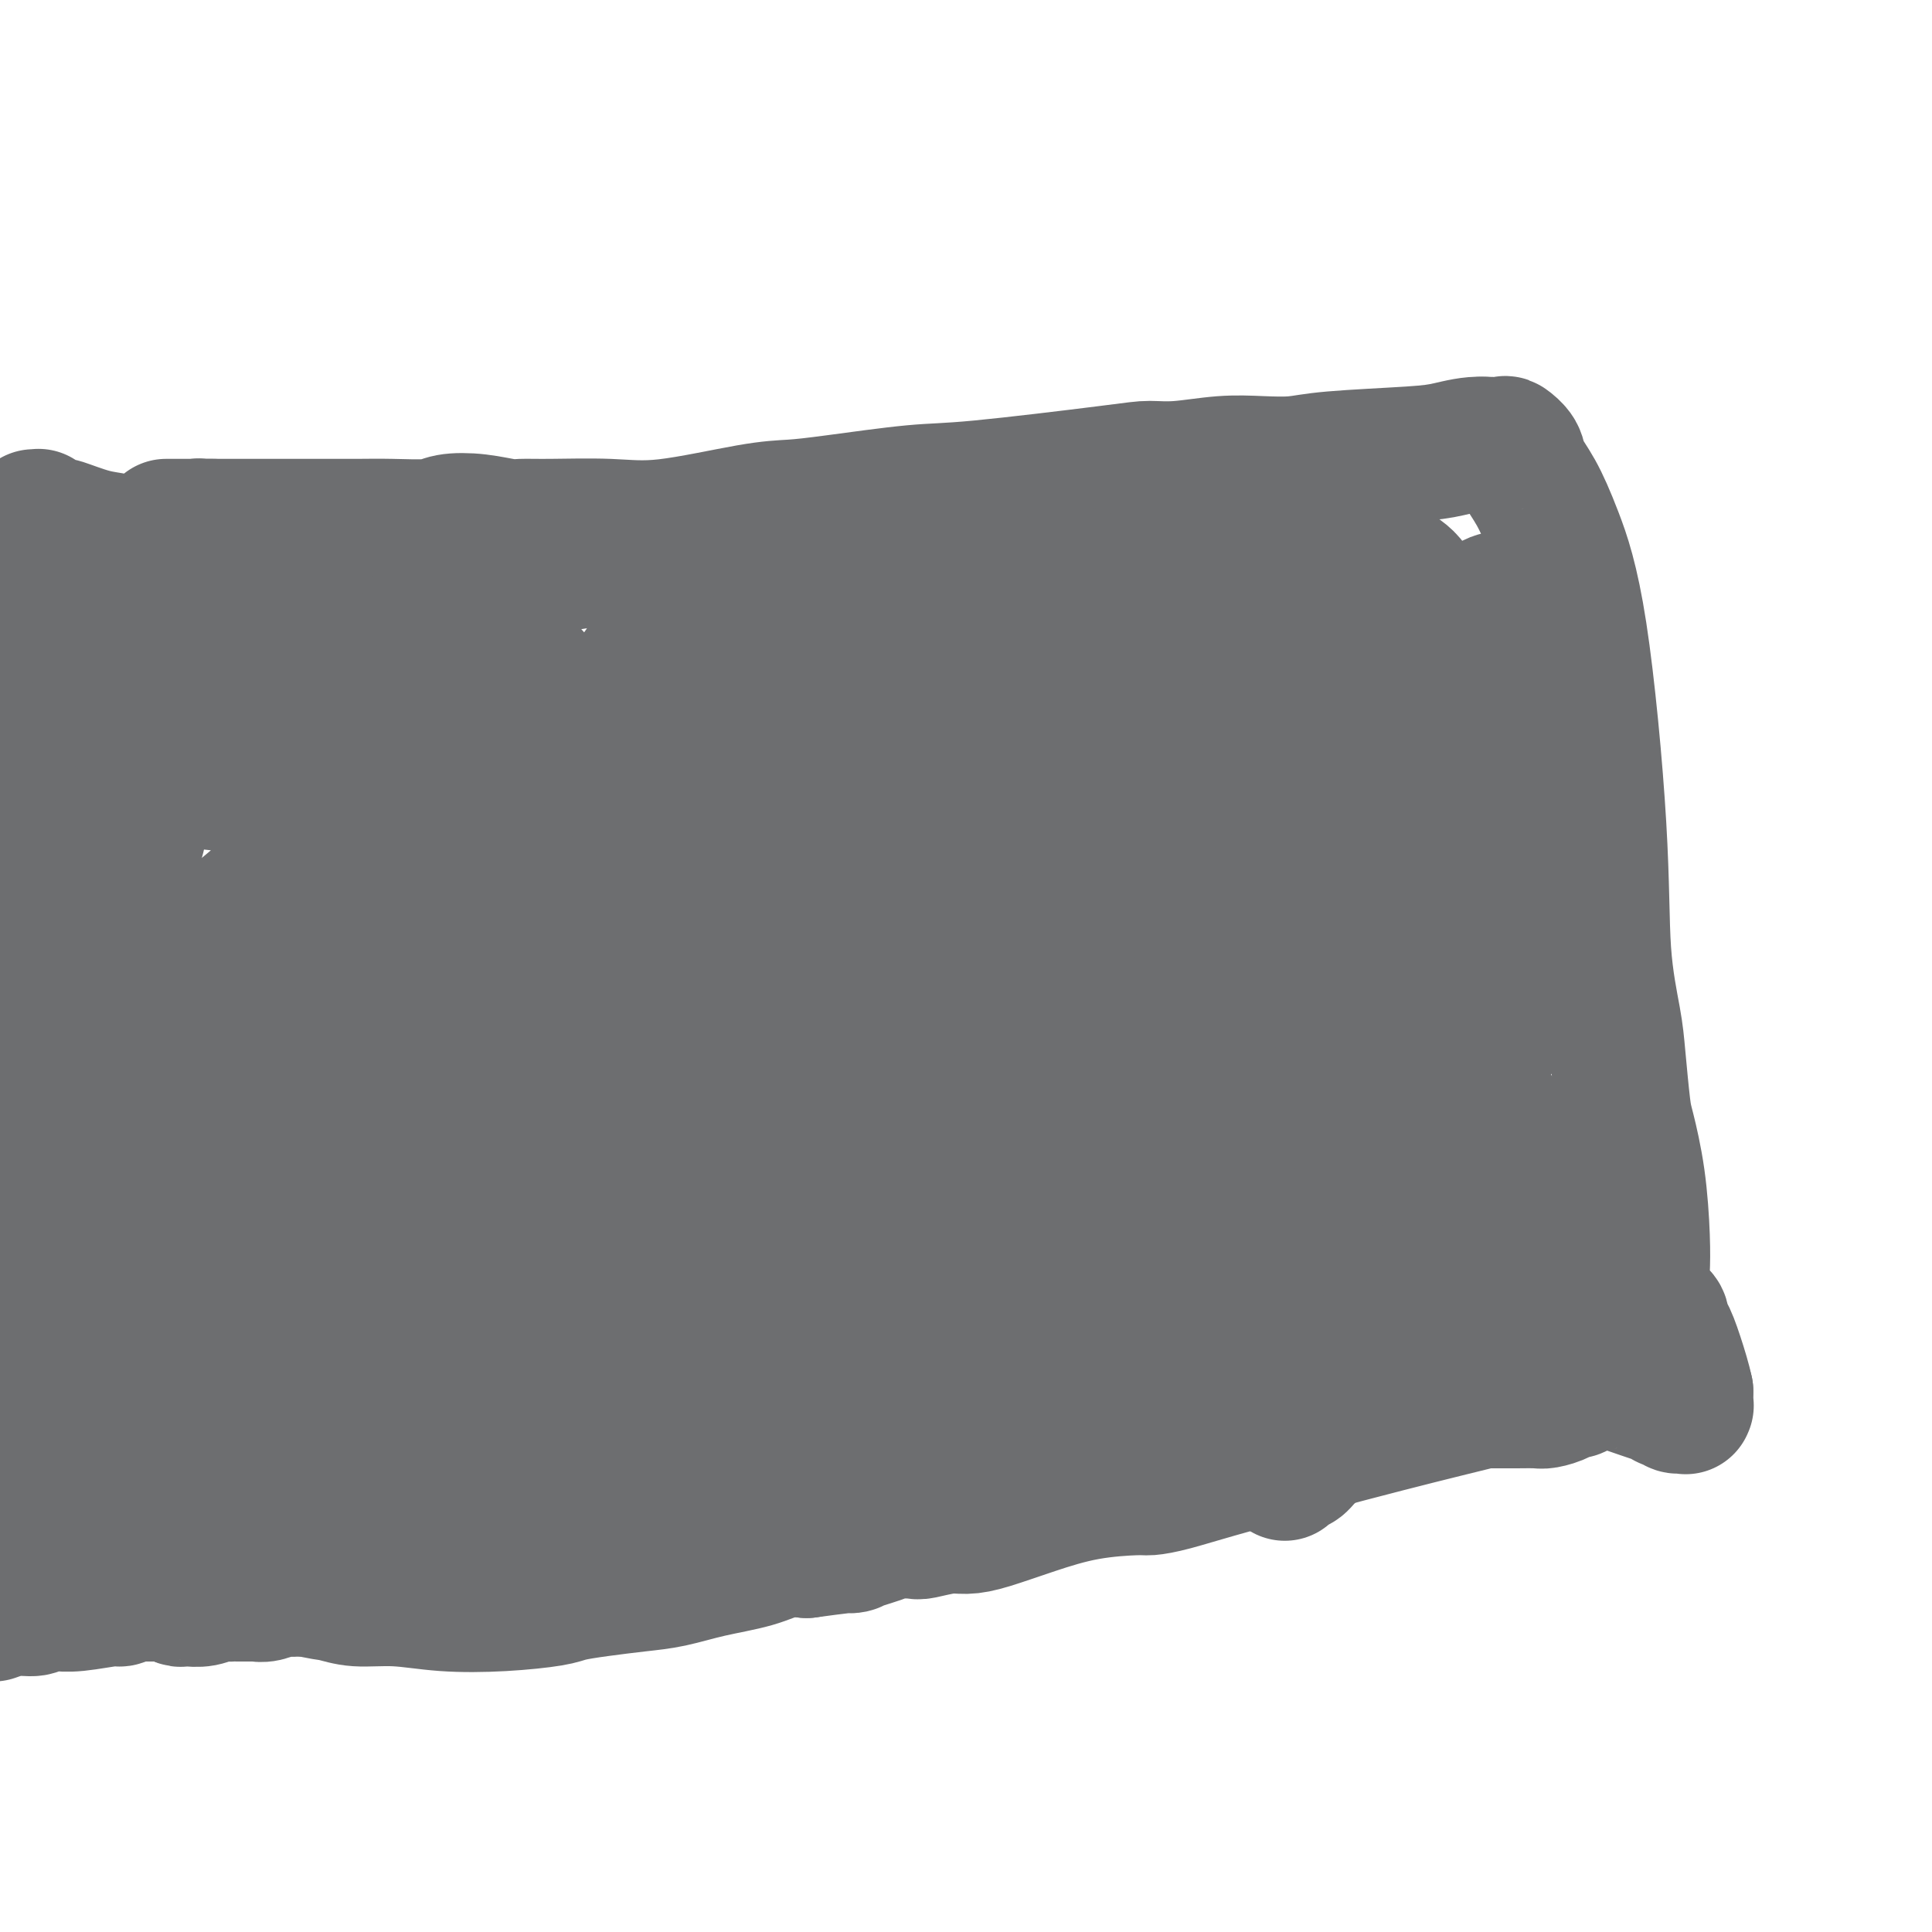 <svg viewBox='0 0 400 400' version='1.1' xmlns='http://www.w3.org/2000/svg' xmlns:xlink='http://www.w3.org/1999/xlink'><g fill='none' stroke='#000000' stroke-width='20' stroke-linecap='round' stroke-linejoin='round'><path d='M125,315c0.445,-0.440 0.890,-0.880 1,-1c0.110,-0.120 -0.114,0.079 1,0c1.114,-0.079 3.567,-0.438 7,-1c3.433,-0.562 7.846,-1.328 13,-2c5.154,-0.672 11.048,-1.252 15,-2c3.952,-0.748 5.962,-1.665 8,-2c2.038,-0.335 4.104,-0.090 6,0c1.896,0.090 3.622,0.024 6,0c2.378,-0.024 5.410,-0.006 7,0c1.590,0.006 1.740,0.002 3,0c1.260,-0.002 3.630,-0.001 6,0'/><path d='M198,307c5.563,0.287 5.471,1.006 8,1c2.529,-0.006 7.678,-0.737 10,-1c2.322,-0.263 1.815,-0.056 4,0c2.185,0.056 7.061,-0.037 10,0c2.939,0.037 3.940,0.206 5,0c1.060,-0.206 2.179,-0.787 3,-1c0.821,-0.213 1.344,-0.057 2,0c0.656,0.057 1.444,0.015 2,0c0.556,-0.015 0.880,-0.004 1,0c0.120,0.004 0.036,0.000 0,0c-0.036,-0.000 -0.023,0.002 0,0c0.023,-0.002 0.056,-0.009 0,0c-0.056,0.009 -0.201,0.033 0,0c0.201,-0.033 0.746,-0.124 1,0c0.254,0.124 0.215,0.464 0,0c-0.215,-0.464 -0.608,-1.732 -1,-3'/><path d='M243,303c0.329,-2.229 -2.849,-5.803 -5,-9c-2.151,-3.197 -3.274,-6.017 -4,-8c-0.726,-1.983 -1.055,-3.128 -2,-5c-0.945,-1.872 -2.505,-4.470 -3,-6c-0.495,-1.530 0.074,-1.994 0,-3c-0.074,-1.006 -0.792,-2.556 -1,-4c-0.208,-1.444 0.092,-2.781 0,-5c-0.092,-2.219 -0.577,-5.321 -1,-9c-0.423,-3.679 -0.786,-7.937 -1,-12c-0.214,-4.063 -0.281,-7.932 -1,-11c-0.719,-3.068 -2.090,-5.336 -3,-8c-0.910,-2.664 -1.360,-5.726 -2,-9c-0.640,-3.274 -1.472,-6.761 -2,-9c-0.528,-2.239 -0.753,-3.230 -1,-5c-0.247,-1.770 -0.518,-4.320 -1,-7c-0.482,-2.680 -1.177,-5.491 -2,-8c-0.823,-2.509 -1.776,-4.715 -2,-7c-0.224,-2.285 0.281,-4.650 0,-7c-0.281,-2.350 -1.347,-4.685 -2,-6c-0.653,-1.315 -0.892,-1.609 -1,-2c-0.108,-0.391 -0.085,-0.879 0,-1c0.085,-0.121 0.233,0.126 0,0c-0.233,-0.126 -0.847,-0.626 -1,-1c-0.153,-0.374 0.155,-0.622 0,-1c-0.155,-0.378 -0.774,-0.886 -1,-1c-0.226,-0.114 -0.061,0.166 0,0c0.061,-0.166 0.016,-0.776 0,-1c-0.016,-0.224 -0.004,-0.060 0,0c0.004,0.060 0.001,0.016 0,0c-0.001,-0.016 -0.000,-0.005 0,0c0.000,0.005 0.000,0.002 0,0'/><path d='M207,158c-2.785,-11.309 -0.746,-3.083 0,0c0.746,3.083 0.200,1.023 0,0c-0.200,-1.023 -0.052,-1.010 0,-1c0.052,0.010 0.010,0.017 0,0c-0.010,-0.017 0.011,-0.057 0,0c-0.011,0.057 -0.056,0.213 0,0c0.056,-0.213 0.212,-0.793 0,-1c-0.212,-0.207 -0.793,-0.041 -1,0c-0.207,0.041 -0.041,-0.041 0,0c0.041,0.041 -0.042,0.207 0,0c0.042,-0.207 0.208,-0.788 0,-1c-0.208,-0.212 -0.792,-0.057 -1,0c-0.208,0.057 -0.040,0.014 0,0c0.040,-0.014 -0.047,-0.000 0,0c0.047,0.000 0.227,-0.013 0,0c-0.227,0.013 -0.862,0.053 -1,0c-0.138,-0.053 0.222,-0.198 0,0c-0.222,0.198 -1.025,0.740 -1,1c0.025,0.260 0.877,0.238 0,2c-0.877,1.762 -3.483,5.310 -5,7c-1.517,1.690 -1.946,1.524 -3,3c-1.054,1.476 -2.733,4.594 -4,7c-1.267,2.406 -2.123,4.098 -3,6c-0.877,1.902 -1.775,4.012 -3,6c-1.225,1.988 -2.779,3.854 -4,7c-1.221,3.146 -2.111,7.573 -3,12'/><path d='M178,206c-3.483,7.212 -3.689,6.241 -5,9c-1.311,2.759 -3.725,9.249 -5,13c-1.275,3.751 -1.411,4.764 -2,6c-0.589,1.236 -1.633,2.694 -2,3c-0.367,0.306 -0.058,-0.540 0,0c0.058,0.540 -0.134,2.465 -1,4c-0.866,1.535 -2.407,2.681 -4,5c-1.593,2.319 -3.238,5.810 -5,9c-1.762,3.190 -3.642,6.077 -5,9c-1.358,2.923 -2.196,5.882 -3,8c-0.804,2.118 -1.574,3.395 -2,4c-0.426,0.605 -0.508,0.539 -1,1c-0.492,0.461 -1.393,1.450 -2,2c-0.607,0.550 -0.921,0.662 -1,1c-0.079,0.338 0.077,0.903 0,1c-0.077,0.097 -0.388,-0.272 -1,0c-0.612,0.272 -1.527,1.186 -2,2c-0.473,0.814 -0.504,1.527 -1,2c-0.496,0.473 -1.456,0.704 -2,1c-0.544,0.296 -0.670,0.657 -1,1c-0.330,0.343 -0.863,0.669 -1,1c-0.137,0.331 0.122,0.666 0,1c-0.122,0.334 -0.624,0.666 -1,1c-0.376,0.334 -0.627,0.670 -1,1c-0.373,0.330 -0.870,0.655 -1,1c-0.130,0.345 0.106,0.712 0,1c-0.106,0.288 -0.553,0.497 -1,1c-0.447,0.503 -0.893,1.300 -1,2c-0.107,0.700 0.125,1.304 0,2c-0.125,0.696 -0.607,1.485 -1,2c-0.393,0.515 -0.696,0.758 -1,1'/><path d='M125,301c-2.956,4.110 -0.845,1.886 0,1c0.845,-0.886 0.424,-0.434 0,0c-0.424,0.434 -0.849,0.848 -1,1c-0.151,0.152 -0.026,0.041 0,0c0.026,-0.041 -0.046,-0.012 0,0c0.046,0.012 0.208,0.007 0,0c-0.208,-0.007 -0.788,-0.016 -1,0c-0.212,0.016 -0.057,0.056 0,0c0.057,-0.056 0.015,-0.207 0,0c-0.015,0.207 -0.004,0.773 0,1c0.004,0.227 0.001,0.114 0,0c-0.001,-0.114 -0.000,-0.228 0,0c0.000,0.228 0.000,0.797 0,1c-0.000,0.203 -0.000,0.041 0,0c0.000,-0.041 0.000,0.041 0,0c-0.000,-0.041 -0.000,-0.203 0,0c0.000,0.203 0.000,0.772 0,1c-0.000,0.228 -0.000,0.114 0,0c0.000,-0.114 0.000,-0.227 0,0c-0.000,0.227 -0.000,0.793 0,1c0.000,0.207 0.000,0.056 0,0c-0.000,-0.056 -0.000,-0.015 0,0c0.000,0.015 0.000,0.004 0,0c-0.000,-0.004 -0.000,-0.001 0,0c0.000,0.001 0.000,0.000 0,0c-0.000,-0.000 -0.000,-0.000 0,0c0.000,0.000 0.000,0.000 0,0c-0.000,-0.000 -0.000,-0.000 0,0c0.000,0.000 0.000,0.000 0,0'/><path d='M123,307c0.374,0.928 2.309,0.249 4,0c1.691,-0.249 3.136,-0.067 5,0c1.864,0.067 4.145,0.018 6,0c1.855,-0.018 3.285,-0.005 4,0c0.715,0.005 0.716,0.003 1,0c0.284,-0.003 0.852,-0.006 1,0c0.148,0.006 -0.125,0.020 0,0c0.125,-0.020 0.647,-0.075 1,0c0.353,0.075 0.538,0.280 2,0c1.462,-0.280 4.201,-1.046 7,-2c2.799,-0.954 5.658,-2.098 8,-3c2.342,-0.902 4.167,-1.562 5,-2c0.833,-0.438 0.675,-0.652 1,-1c0.325,-0.348 1.134,-0.829 2,-1c0.866,-0.171 1.791,-0.032 2,0c0.209,0.032 -0.296,-0.043 0,0c0.296,0.043 1.392,0.204 2,0c0.608,-0.204 0.726,-0.773 1,-1c0.274,-0.227 0.702,-0.112 1,0c0.298,0.112 0.464,0.222 1,0c0.536,-0.222 1.441,-0.777 2,-1c0.559,-0.223 0.772,-0.115 1,0c0.228,0.115 0.472,0.238 1,0c0.528,-0.238 1.339,-0.838 2,-1c0.661,-0.162 1.170,0.114 2,0c0.830,-0.114 1.980,-0.619 3,-1c1.020,-0.381 1.912,-0.638 3,-1c1.088,-0.362 2.374,-0.829 3,-1c0.626,-0.171 0.592,-0.046 1,0c0.408,0.046 1.260,0.013 2,0c0.740,-0.013 1.370,-0.007 2,0'/><path d='M199,292c8.694,-2.098 3.428,0.156 2,1c-1.428,0.844 0.982,0.279 2,0c1.018,-0.279 0.643,-0.271 1,0c0.357,0.271 1.445,0.803 2,1c0.555,0.197 0.578,0.057 1,0c0.422,-0.057 1.243,-0.030 2,0c0.757,0.030 1.450,0.064 2,0c0.550,-0.064 0.956,-0.228 1,0c0.044,0.228 -0.275,0.846 0,1c0.275,0.154 1.146,-0.155 2,0c0.854,0.155 1.693,0.774 2,1c0.307,0.226 0.083,0.061 0,0c-0.083,-0.061 -0.023,-0.016 0,0c0.023,0.016 0.010,0.004 0,0c-0.010,-0.004 -0.016,-0.001 0,0c0.016,0.001 0.056,0.000 0,0c-0.056,-0.000 -0.207,-0.000 0,0c0.207,0.000 0.774,0.000 1,0c0.226,-0.000 0.113,-0.000 0,0'/></g>
<g fill='none' stroke='#000000' stroke-width='28' stroke-linecap='round' stroke-linejoin='round'><path d='M149,287c0.330,-0.316 0.661,-0.631 1,-1c0.339,-0.369 0.687,-0.791 1,-1c0.313,-0.209 0.590,-0.204 1,-1c0.410,-0.796 0.951,-2.393 2,-4c1.049,-1.607 2.606,-3.225 4,-5c1.394,-1.775 2.626,-3.707 4,-5c1.374,-1.293 2.892,-1.946 4,-3c1.108,-1.054 1.807,-2.510 3,-4c1.193,-1.490 2.878,-3.013 4,-4c1.122,-0.987 1.679,-1.439 3,-3c1.321,-1.561 3.405,-4.230 5,-6c1.595,-1.770 2.700,-2.639 4,-4c1.300,-1.361 2.796,-3.213 4,-5c1.204,-1.787 2.115,-3.509 3,-5c0.885,-1.491 1.742,-2.750 2,-4c0.258,-1.250 -0.084,-2.490 0,-3c0.084,-0.510 0.596,-0.288 1,-1c0.404,-0.712 0.702,-2.356 1,-4'/><path d='M196,224c1.326,-3.217 1.140,-2.761 1,-3c-0.140,-0.239 -0.234,-1.174 0,-2c0.234,-0.826 0.795,-1.545 1,-2c0.205,-0.455 0.055,-0.647 0,-1c-0.055,-0.353 -0.015,-0.868 0,-1c0.015,-0.132 0.004,0.118 0,0c-0.004,-0.118 -0.001,-0.605 0,-1c0.001,-0.395 0.001,-0.697 0,-1c-0.001,-0.303 -0.001,-0.605 0,-1c0.001,-0.395 0.003,-0.882 0,-1c-0.003,-0.118 -0.012,0.132 0,0c0.012,-0.132 0.044,-0.647 0,-1c-0.044,-0.353 -0.166,-0.546 0,-1c0.166,-0.454 0.619,-1.170 1,-2c0.381,-0.830 0.690,-1.773 1,-3c0.310,-1.227 0.623,-2.738 1,-4c0.377,-1.262 0.819,-2.275 1,-3c0.181,-0.725 0.101,-1.161 0,-2c-0.101,-0.839 -0.223,-2.081 0,-3c0.223,-0.919 0.792,-1.514 1,-2c0.208,-0.486 0.056,-0.861 0,-1c-0.056,-0.139 -0.015,-0.040 0,0c0.015,0.040 0.004,0.022 0,0c-0.004,-0.022 -0.001,-0.047 0,0c0.001,0.047 0.000,0.167 0,0c-0.000,-0.167 -0.000,-0.619 0,0c0.000,0.619 0.000,2.310 0,4'/><path d='M203,193c-0.316,2.692 -1.108,7.421 -2,12c-0.892,4.579 -1.886,9.006 -3,12c-1.114,2.994 -2.347,4.553 -3,6c-0.653,1.447 -0.724,2.782 -1,4c-0.276,1.218 -0.757,2.320 -1,3c-0.243,0.680 -0.249,0.938 -1,2c-0.751,1.062 -2.248,2.926 -3,4c-0.752,1.074 -0.759,1.356 -1,2c-0.241,0.644 -0.715,1.650 -1,2c-0.285,0.350 -0.381,0.043 -1,1c-0.619,0.957 -1.761,3.178 -3,5c-1.239,1.822 -2.574,3.246 -3,4c-0.426,0.754 0.058,0.838 0,1c-0.058,0.162 -0.659,0.400 -1,1c-0.341,0.600 -0.421,1.560 -1,2c-0.579,0.440 -1.658,0.360 -2,1c-0.342,0.640 0.052,1.998 0,3c-0.052,1.002 -0.550,1.646 -1,2c-0.450,0.354 -0.853,0.419 -1,1c-0.147,0.581 -0.040,1.678 0,2c0.040,0.322 0.011,-0.131 0,0c-0.011,0.131 -0.004,0.847 0,1c0.004,0.153 0.004,-0.256 0,0c-0.004,0.256 -0.011,1.178 0,2c0.011,0.822 0.042,1.544 0,2c-0.042,0.456 -0.156,0.647 0,2c0.156,1.353 0.580,3.868 1,5c0.420,1.132 0.834,0.881 1,1c0.166,0.119 0.083,0.609 0,1c-0.083,0.391 -0.167,0.683 0,1c0.167,0.317 0.583,0.658 1,1'/><path d='M177,279c0.646,2.952 0.761,1.331 1,1c0.239,-0.331 0.603,0.628 1,1c0.397,0.372 0.827,0.156 1,0c0.173,-0.156 0.088,-0.253 0,0c-0.088,0.253 -0.179,0.856 0,1c0.179,0.144 0.626,-0.172 1,0c0.374,0.172 0.673,0.831 1,1c0.327,0.169 0.682,-0.151 1,0c0.318,0.151 0.599,0.773 1,1c0.401,0.227 0.921,0.058 1,0c0.079,-0.058 -0.285,-0.006 0,0c0.285,0.006 1.217,-0.036 2,0c0.783,0.036 1.417,0.149 2,0c0.583,-0.149 1.113,-0.562 2,-1c0.887,-0.438 2.129,-0.902 3,-1c0.871,-0.098 1.369,0.171 2,0c0.631,-0.171 1.394,-0.781 2,-1c0.606,-0.219 1.054,-0.047 2,0c0.946,0.047 2.390,-0.030 3,0c0.610,0.030 0.388,0.166 1,0c0.612,-0.166 2.059,-0.633 3,-1c0.941,-0.367 1.375,-0.635 2,-1c0.625,-0.365 1.439,-0.829 2,-1c0.561,-0.171 0.868,-0.050 1,0c0.132,0.050 0.088,0.027 0,0c-0.088,-0.027 -0.220,-0.060 0,0c0.220,0.060 0.794,0.212 1,0c0.206,-0.212 0.045,-0.789 0,-1c-0.045,-0.211 0.026,-0.057 0,0c-0.026,0.057 -0.150,0.016 0,0c0.150,-0.016 0.575,-0.008 1,0'/><path d='M214,277c3.885,-1.312 1.097,-1.092 0,-1c-1.097,0.092 -0.501,0.055 0,0c0.501,-0.055 0.909,-0.129 1,0c0.091,0.129 -0.134,0.462 0,0c0.134,-0.462 0.626,-1.718 1,-3c0.374,-1.282 0.629,-2.590 1,-4c0.371,-1.410 0.859,-2.923 1,-4c0.141,-1.077 -0.066,-1.717 0,-3c0.066,-1.283 0.406,-3.207 0,-5c-0.406,-1.793 -1.558,-3.454 -2,-5c-0.442,-1.546 -0.175,-2.978 0,-4c0.175,-1.022 0.258,-1.635 0,-2c-0.258,-0.365 -0.856,-0.482 -1,-1c-0.144,-0.518 0.168,-1.438 0,-2c-0.168,-0.562 -0.816,-0.765 -1,-1c-0.184,-0.235 0.095,-0.502 0,-1c-0.095,-0.498 -0.565,-1.229 -1,-2c-0.435,-0.771 -0.834,-1.584 -1,-3c-0.166,-1.416 -0.097,-3.437 0,-5c0.097,-1.563 0.222,-2.667 0,-3c-0.222,-0.333 -0.790,0.107 -1,0c-0.210,-0.107 -0.060,-0.761 0,-1c0.060,-0.239 0.031,-0.064 0,0c-0.031,0.064 -0.064,0.018 0,0c0.064,-0.018 0.223,-0.007 0,0c-0.223,0.007 -0.830,0.010 -1,0c-0.170,-0.010 0.095,-0.033 0,0c-0.095,0.033 -0.551,0.122 -1,1c-0.449,0.878 -0.890,2.544 -2,5c-1.110,2.456 -2.889,5.702 -4,8c-1.111,2.298 -1.556,3.649 -2,5'/><path d='M201,246c-1.186,2.970 -0.153,1.395 0,1c0.153,-0.395 -0.576,0.390 -1,1c-0.424,0.610 -0.545,1.043 -1,2c-0.455,0.957 -1.245,2.437 -2,4c-0.755,1.563 -1.474,3.210 -2,4c-0.526,0.790 -0.860,0.722 -1,1c-0.140,0.278 -0.087,0.902 0,1c0.087,0.098 0.206,-0.331 0,0c-0.206,0.331 -0.737,1.423 -1,2c-0.263,0.577 -0.256,0.641 -1,1c-0.744,0.359 -2.237,1.014 -3,2c-0.763,0.986 -0.797,2.303 -1,3c-0.203,0.697 -0.576,0.776 -1,1c-0.424,0.224 -0.899,0.595 -1,1c-0.101,0.405 0.171,0.844 0,1c-0.171,0.156 -0.786,0.030 -1,0c-0.214,-0.030 -0.029,0.037 0,0c0.029,-0.037 -0.099,-0.178 0,0c0.099,0.178 0.427,0.674 0,1c-0.427,0.326 -1.607,0.483 -3,1c-1.393,0.517 -2.999,1.392 -4,2c-1.001,0.608 -1.396,0.947 -2,1c-0.604,0.053 -1.418,-0.179 -2,0c-0.582,0.179 -0.933,0.768 -1,1c-0.067,0.232 0.149,0.108 0,0c-0.149,-0.108 -0.662,-0.198 -1,0c-0.338,0.198 -0.499,0.686 -1,1c-0.501,0.314 -1.340,0.455 -2,1c-0.660,0.545 -1.139,1.493 -2,2c-0.861,0.507 -2.103,0.573 -3,1c-0.897,0.427 -1.448,1.213 -2,2'/><path d='M162,284c-4.122,2.393 -2.428,1.376 -2,1c0.428,-0.376 -0.409,-0.111 -1,0c-0.591,0.111 -0.937,0.067 -1,0c-0.063,-0.067 0.155,-0.158 0,0c-0.155,0.158 -0.683,0.564 -1,1c-0.317,0.436 -0.424,0.901 -1,1c-0.576,0.099 -1.620,-0.167 -2,0c-0.380,0.167 -0.095,0.767 0,1c0.095,0.233 -0.001,0.100 0,0c0.001,-0.100 0.099,-0.166 0,0c-0.099,0.166 -0.393,0.565 -1,1c-0.607,0.435 -1.525,0.905 -2,1c-0.475,0.095 -0.506,-0.184 -1,0c-0.494,0.184 -1.452,0.833 -2,1c-0.548,0.167 -0.687,-0.148 -1,0c-0.313,0.148 -0.802,0.758 -1,1c-0.198,0.242 -0.106,0.118 0,0c0.106,-0.118 0.225,-0.228 0,0c-0.225,0.228 -0.793,0.793 -1,1c-0.207,0.207 -0.053,0.055 0,0c0.053,-0.055 0.006,-0.015 0,0c-0.006,0.015 0.029,0.004 0,0c-0.029,-0.004 -0.123,-0.001 0,0c0.123,0.001 0.464,0.000 1,0c0.536,-0.000 1.268,-0.000 2,0'/><path d='M148,293c0.547,0.226 0.414,0.793 1,1c0.586,0.207 1.891,0.056 3,0c1.109,-0.056 2.023,-0.015 4,0c1.977,0.015 5.016,0.004 7,0c1.984,-0.004 2.913,0.000 5,0c2.087,-0.000 5.333,-0.004 7,0c1.667,0.004 1.755,0.015 3,0c1.245,-0.015 3.648,-0.057 5,0c1.352,0.057 1.652,0.211 2,0c0.348,-0.211 0.745,-0.789 1,-1c0.255,-0.211 0.370,-0.057 1,0c0.630,0.057 1.776,0.015 2,0c0.224,-0.015 -0.476,-0.005 0,0c0.476,0.005 2.126,0.005 3,0c0.874,-0.005 0.973,-0.015 2,0c1.027,0.015 2.982,0.057 4,0c1.018,-0.057 1.099,-0.211 2,0c0.901,0.211 2.623,0.789 4,1c1.377,0.211 2.410,0.057 3,0c0.590,-0.057 0.736,-0.015 1,0c0.264,0.015 0.644,0.004 1,0c0.356,-0.004 0.686,-0.001 1,0c0.314,0.001 0.613,0.000 1,0c0.387,-0.000 0.864,-0.000 1,0c0.136,0.000 -0.068,0.000 0,0c0.068,-0.000 0.408,-0.000 1,0c0.592,0.000 1.438,0.000 2,0c0.562,-0.000 0.841,-0.000 1,0c0.159,0.000 0.197,0.000 1,0c0.803,-0.000 2.372,-0.000 3,0c0.628,0.000 0.314,0.000 0,0'/><path d='M220,294c12.000,0.167 6.000,0.083 0,0'/></g>
<g fill='none' stroke='#6D6E70' stroke-width='28' stroke-linecap='round' stroke-linejoin='round'><path d='M271,295c0.000,0.000 0.100,0.100 0.1,0.1'/><path d='M271,295c0.001,-0.442 0.001,-0.885 0,-1c-0.001,-0.115 -0.004,0.096 0,0c0.004,-0.096 0.016,-0.501 0,-1c-0.016,-0.499 -0.061,-1.093 0,-2c0.061,-0.907 0.226,-2.127 0,-4c-0.226,-1.873 -0.845,-4.400 -1,-6c-0.155,-1.600 0.155,-2.274 0,-3c-0.155,-0.726 -0.774,-1.505 -1,-2c-0.226,-0.495 -0.061,-0.705 0,-1c0.061,-0.295 0.016,-0.673 0,-1c-0.016,-0.327 -0.004,-0.602 0,-1c0.004,-0.398 -0.002,-0.919 0,-1c0.002,-0.081 0.011,0.277 0,0c-0.011,-0.277 -0.041,-1.190 0,-2c0.041,-0.810 0.155,-1.517 0,-2c-0.155,-0.483 -0.577,-0.741 -1,-1'/><path d='M268,267c-0.482,-4.487 -0.186,-1.703 0,-1c0.186,0.703 0.261,-0.673 0,-2c-0.261,-1.327 -0.858,-2.605 -1,-4c-0.142,-1.395 0.171,-2.909 0,-4c-0.171,-1.091 -0.824,-1.761 -1,-3c-0.176,-1.239 0.127,-3.048 0,-5c-0.127,-1.952 -0.682,-4.048 -1,-8c-0.318,-3.952 -0.397,-9.759 -1,-15c-0.603,-5.241 -1.730,-9.915 -2,-13c-0.270,-3.085 0.316,-4.582 0,-6c-0.316,-1.418 -1.535,-2.758 -2,-4c-0.465,-1.242 -0.178,-2.385 0,-3c0.178,-0.615 0.245,-0.701 0,-1c-0.245,-0.299 -0.801,-0.812 -1,-1c-0.199,-0.188 -0.039,-0.050 0,0c0.039,0.050 -0.042,0.013 0,0c0.042,-0.013 0.207,-0.003 0,0c-0.207,0.003 -0.787,-0.002 -1,0c-0.213,0.002 -0.058,0.010 0,0c0.058,-0.010 0.020,-0.040 0,0c-0.020,0.040 -0.021,0.150 0,0c0.021,-0.150 0.066,-0.558 0,-1c-0.066,-0.442 -0.242,-0.916 -1,-3c-0.758,-2.084 -2.097,-5.777 -4,-9c-1.903,-3.223 -4.369,-5.977 -6,-8c-1.631,-2.023 -2.427,-3.315 -3,-4c-0.573,-0.685 -0.924,-0.761 -1,-1c-0.076,-0.239 0.121,-0.640 0,-1c-0.121,-0.360 -0.561,-0.680 -1,-1'/><path d='M242,169c-1.702,-2.319 -0.456,-0.618 0,0c0.456,0.618 0.122,0.152 0,0c-0.122,-0.152 -0.031,0.010 0,0c0.031,-0.010 0.002,-0.194 0,0c-0.002,0.194 0.024,0.765 0,1c-0.024,0.235 -0.099,0.135 0,0c0.099,-0.135 0.373,-0.306 1,0c0.627,0.306 1.608,1.087 3,2c1.392,0.913 3.196,1.956 5,3'/><path d='M251,175c2.167,1.238 3.083,1.334 4,2c0.917,0.666 1.835,1.903 3,3c1.165,1.097 2.576,2.056 4,3c1.424,0.944 2.861,1.874 4,3c1.139,1.126 1.979,2.447 3,3c1.021,0.553 2.223,0.337 3,1c0.777,0.663 1.129,2.204 2,3c0.871,0.796 2.262,0.847 3,1c0.738,0.153 0.822,0.407 1,1c0.178,0.593 0.450,1.526 1,2c0.550,0.474 1.377,0.489 2,1c0.623,0.511 1.043,1.518 2,3c0.957,1.482 2.453,3.440 4,5c1.547,1.560 3.146,2.721 5,5c1.854,2.279 3.962,5.676 6,8c2.038,2.324 4.005,3.576 5,5c0.995,1.424 1.018,3.021 2,4c0.982,0.979 2.922,1.341 4,2c1.078,0.659 1.293,1.616 2,3c0.707,1.384 1.906,3.194 3,5c1.094,1.806 2.082,3.607 3,6c0.918,2.393 1.765,5.378 3,8c1.235,2.622 2.859,4.881 4,7c1.141,2.119 1.798,4.097 3,6c1.202,1.903 2.949,3.729 4,5c1.051,1.271 1.405,1.986 2,3c0.595,1.014 1.430,2.327 2,3c0.570,0.673 0.874,0.706 1,1c0.126,0.294 0.072,0.848 0,1c-0.072,0.152 -0.164,-0.100 0,0c0.164,0.100 0.582,0.550 1,1'/><path d='M337,279c4.332,7.597 1.160,2.088 0,0c-1.160,-2.088 -0.310,-0.757 0,0c0.310,0.757 0.079,0.938 0,1c-0.079,0.062 -0.005,0.005 0,0c0.005,-0.005 -0.060,0.044 0,0c0.060,-0.044 0.244,-0.179 0,0c-0.244,0.179 -0.914,0.674 -1,1c-0.086,0.326 0.414,0.483 0,1c-0.414,0.517 -1.743,1.395 -3,2c-1.257,0.605 -2.444,0.937 -3,1c-0.556,0.063 -0.482,-0.141 -1,0c-0.518,0.141 -1.628,0.629 -2,1c-0.372,0.371 -0.005,0.625 0,1c0.005,0.375 -0.353,0.871 -1,1c-0.647,0.129 -1.582,-0.109 -2,0c-0.418,0.109 -0.319,0.565 -1,1c-0.681,0.435 -2.144,0.849 -3,1c-0.856,0.151 -1.106,0.040 -2,0c-0.894,-0.040 -2.433,-0.008 -4,0c-1.567,0.008 -3.161,-0.009 -5,0c-1.839,0.009 -3.924,0.044 -6,0c-2.076,-0.044 -4.144,-0.166 -6,0c-1.856,0.166 -3.501,0.619 -5,1c-1.499,0.381 -2.850,0.691 -4,1c-1.150,0.309 -2.097,0.619 -3,1c-0.903,0.381 -1.762,0.834 -2,1c-0.238,0.166 0.146,0.044 0,0c-0.146,-0.044 -0.823,-0.012 -1,0c-0.177,0.012 0.145,0.003 0,0c-0.145,-0.003 -0.756,-0.001 -1,0c-0.244,0.001 -0.122,0.000 0,0'/><path d='M281,294c-5.969,0.614 -1.393,0.151 0,0c1.393,-0.151 -0.397,0.012 -1,0c-0.603,-0.012 -0.018,-0.199 0,0c0.018,0.199 -0.531,0.785 -1,1c-0.469,0.215 -0.858,0.059 -1,0c-0.142,-0.059 -0.038,-0.020 0,0c0.038,0.020 0.010,0.020 0,0c-0.010,-0.020 -0.003,-0.061 0,0c0.003,0.061 0.001,0.224 0,0c-0.001,-0.224 0.000,-0.833 0,-1c-0.000,-0.167 -0.001,0.109 0,0c0.001,-0.109 0.004,-0.603 0,-1c-0.004,-0.397 -0.015,-0.698 0,-1c0.015,-0.302 0.056,-0.605 0,-1c-0.056,-0.395 -0.210,-0.882 0,-1c0.210,-0.118 0.785,0.133 1,0c0.215,-0.133 0.071,-0.650 0,-1c-0.071,-0.350 -0.068,-0.535 0,-1c0.068,-0.465 0.200,-1.212 1,-3c0.800,-1.788 2.267,-4.616 3,-7c0.733,-2.384 0.732,-4.323 1,-6c0.268,-1.677 0.805,-3.091 1,-4c0.195,-0.909 0.049,-1.312 0,-2c-0.049,-0.688 0.001,-1.662 0,-2c-0.001,-0.338 -0.052,-0.042 0,-4c0.052,-3.958 0.206,-12.170 0,-17c-0.206,-4.830 -0.774,-6.278 -1,-8c-0.226,-1.722 -0.112,-3.719 0,-5c0.112,-1.281 0.223,-1.845 0,-2c-0.223,-0.155 -0.778,0.099 -1,0c-0.222,-0.099 -0.111,-0.549 0,-1'/><path d='M283,227c-0.309,-6.526 -0.083,-2.339 0,-1c0.083,1.339 0.022,-0.168 0,-1c-0.022,-0.832 -0.006,-0.987 0,-1c0.006,-0.013 0.002,0.116 0,0c-0.002,-0.116 -0.000,-0.476 0,-1c0.000,-0.524 0.000,-1.212 0,-2c-0.000,-0.788 -0.000,-1.675 0,-2c0.000,-0.325 -0.000,-0.087 0,0c0.000,0.087 0.000,0.023 0,0c-0.000,-0.023 -0.001,-0.006 0,0c0.001,0.006 0.003,0.002 0,0c-0.003,-0.002 -0.013,-0.003 0,0c0.013,0.003 0.047,0.009 0,0c-0.047,-0.009 -0.176,-0.033 0,0c0.176,0.033 0.658,0.124 1,0c0.342,-0.124 0.545,-0.461 1,0c0.455,0.461 1.162,1.722 3,4c1.838,2.278 4.807,5.574 8,9c3.193,3.426 6.609,6.983 9,10c2.391,3.017 3.758,5.495 5,7c1.242,1.505 2.361,2.039 3,3c0.639,0.961 0.798,2.351 1,3c0.202,0.649 0.446,0.557 1,1c0.554,0.443 1.418,1.420 2,2c0.582,0.580 0.883,0.764 1,1c0.117,0.236 0.049,0.525 1,1c0.951,0.475 2.921,1.136 4,2c1.079,0.864 1.269,1.933 2,3c0.731,1.067 2.005,2.133 3,3c0.995,0.867 1.713,1.533 2,2c0.287,0.467 0.144,0.733 0,1'/><path d='M330,271c7.188,8.206 2.657,2.721 1,1c-1.657,-1.721 -0.442,0.321 0,1c0.442,0.679 0.111,-0.007 0,0c-0.111,0.007 -0.001,0.706 0,1c0.001,0.294 -0.107,0.182 0,0c0.107,-0.182 0.430,-0.433 0,0c-0.430,0.433 -1.613,1.552 -2,2c-0.387,0.448 0.022,0.225 -2,0c-2.022,-0.225 -6.475,-0.453 -9,-1c-2.525,-0.547 -3.121,-1.415 -4,-2c-0.879,-0.585 -2.040,-0.889 -3,-1c-0.960,-0.111 -1.720,-0.030 -2,0c-0.280,0.030 -0.079,0.008 0,0c0.079,-0.008 0.036,-0.002 0,0c-0.036,0.002 -0.063,0.002 0,0c0.063,-0.002 0.218,-0.004 0,0c-0.218,0.004 -0.810,0.015 -1,0c-0.190,-0.015 0.022,-0.056 0,0c-0.022,0.056 -0.277,0.208 0,0c0.277,-0.208 1.087,-0.778 2,0c0.913,0.778 1.929,2.902 4,4c2.071,1.098 5.196,1.170 7,2c1.804,0.830 2.287,2.417 3,3c0.713,0.583 1.657,0.160 2,0c0.343,-0.160 0.087,-0.058 0,0c-0.087,0.058 -0.004,0.072 0,0c0.004,-0.072 -0.071,-0.229 0,0c0.071,0.229 0.287,0.845 0,1c-0.287,0.155 -1.077,-0.151 -2,0c-0.923,0.151 -1.978,0.757 -3,1c-1.022,0.243 -2.011,0.121 -3,0'/><path d='M318,283c-0.884,0.309 -0.093,0.083 0,0c0.093,-0.083 -0.511,-0.022 -1,0c-0.489,0.022 -0.862,0.006 -1,0c-0.138,-0.006 -0.039,-0.002 0,0c0.039,0.002 0.020,0.001 0,0'/><path d='M97,161c-0.418,0.033 -0.836,0.067 -1,0c-0.164,-0.067 -0.074,-0.234 0,0c0.074,0.234 0.132,0.868 0,1c-0.132,0.132 -0.454,-0.239 -1,0c-0.546,0.239 -1.315,1.088 -2,2c-0.685,0.912 -1.287,1.888 -2,3c-0.713,1.112 -1.537,2.359 -2,3c-0.463,0.641 -0.567,0.677 -1,1c-0.433,0.323 -1.197,0.934 -2,2c-0.803,1.066 -1.645,2.586 -3,4c-1.355,1.414 -3.224,2.721 -5,5c-1.776,2.279 -3.458,5.531 -5,8c-1.542,2.469 -2.945,4.154 -5,7c-2.055,2.846 -4.763,6.854 -6,9c-1.237,2.146 -1.002,2.431 -1,3c0.002,0.569 -0.230,1.422 -1,3c-0.770,1.578 -2.077,3.879 -3,6c-0.923,2.121 -1.461,4.060 -2,6'/><path d='M55,224c-2.324,4.906 -1.635,3.673 -2,5c-0.365,1.327 -1.783,5.216 -3,8c-1.217,2.784 -2.231,4.465 -3,6c-0.769,1.535 -1.292,2.925 -2,4c-0.708,1.075 -1.602,1.834 -2,3c-0.398,1.166 -0.300,2.739 -1,4c-0.700,1.261 -2.196,2.210 -3,3c-0.804,0.790 -0.915,1.423 -1,2c-0.085,0.577 -0.145,1.100 -1,2c-0.855,0.900 -2.505,2.177 -3,3c-0.495,0.823 0.165,1.193 0,2c-0.165,0.807 -1.154,2.051 -2,3c-0.846,0.949 -1.549,1.601 -2,2c-0.451,0.399 -0.649,0.544 -1,1c-0.351,0.456 -0.853,1.223 -1,2c-0.147,0.777 0.063,1.563 0,2c-0.063,0.437 -0.398,0.526 -1,1c-0.602,0.474 -1.470,1.334 -2,2c-0.530,0.666 -0.720,1.138 -1,2c-0.280,0.862 -0.650,2.112 -1,3c-0.350,0.888 -0.682,1.412 -1,2c-0.318,0.588 -0.624,1.241 -1,2c-0.376,0.759 -0.821,1.626 -1,2c-0.179,0.374 -0.090,0.256 0,1c0.090,0.744 0.183,2.350 0,3c-0.183,0.650 -0.641,0.345 -1,1c-0.359,0.655 -0.618,2.269 -1,3c-0.382,0.731 -0.886,0.577 -1,1c-0.114,0.423 0.162,1.422 0,2c-0.162,0.578 -0.760,0.737 -1,1c-0.240,0.263 -0.120,0.632 0,1'/><path d='M16,303c-1.392,3.712 -0.374,0.994 0,0c0.374,-0.994 0.102,-0.262 0,0c-0.102,0.262 -0.033,0.054 0,0c0.033,-0.054 0.032,0.045 0,0c-0.032,-0.045 -0.095,-0.235 2,0c2.095,0.235 6.348,0.896 11,1c4.652,0.104 9.703,-0.350 14,-1c4.297,-0.650 7.838,-1.495 11,-2c3.162,-0.505 5.943,-0.668 8,-1c2.057,-0.332 3.391,-0.832 5,-1c1.609,-0.168 3.494,-0.004 5,0c1.506,0.004 2.633,-0.153 4,0c1.367,0.153 2.974,0.615 4,1c1.026,0.385 1.473,0.691 3,1c1.527,0.309 4.136,0.619 6,1c1.864,0.381 2.983,0.833 4,1c1.017,0.167 1.933,0.049 3,0c1.067,-0.049 2.286,-0.030 3,0c0.714,0.030 0.923,0.070 1,0c0.077,-0.070 0.021,-0.250 0,0c-0.021,0.250 -0.006,0.928 0,1c0.006,0.072 0.003,-0.464 0,-1'/><path d='M100,303c5.332,0.840 2.160,0.939 1,0c-1.160,-0.939 -0.310,-2.917 0,-6c0.310,-3.083 0.079,-7.273 0,-12c-0.079,-4.727 -0.007,-9.993 0,-13c0.007,-3.007 -0.051,-3.756 0,-5c0.051,-1.244 0.210,-2.985 0,-4c-0.210,-1.015 -0.789,-1.306 -1,-2c-0.211,-0.694 -0.054,-1.791 0,-2c0.054,-0.209 0.005,0.472 0,0c-0.005,-0.472 0.034,-2.096 0,-3c-0.034,-0.904 -0.142,-1.089 0,-2c0.142,-0.911 0.533,-2.549 0,-5c-0.533,-2.451 -1.989,-5.716 -3,-8c-1.011,-2.284 -1.578,-3.589 -2,-5c-0.422,-1.411 -0.701,-2.930 -1,-4c-0.299,-1.070 -0.620,-1.690 -1,-3c-0.380,-1.310 -0.820,-3.308 -1,-5c-0.180,-1.692 -0.101,-3.077 0,-5c0.101,-1.923 0.223,-4.385 0,-8c-0.223,-3.615 -0.792,-8.384 0,-14c0.792,-5.616 2.944,-12.079 4,-16c1.056,-3.921 1.015,-5.298 1,-6c-0.015,-0.702 -0.004,-0.727 0,-1c0.004,-0.273 -0.000,-0.795 0,-1c0.000,-0.205 0.004,-0.094 0,0c-0.004,0.094 -0.015,0.169 0,0c0.015,-0.169 0.057,-0.584 0,-1c-0.057,-0.416 -0.211,-0.833 0,-1c0.211,-0.167 0.788,-0.083 1,0c0.212,0.083 0.061,0.167 0,0c-0.061,-0.167 -0.030,-0.583 0,-1'/><path d='M98,170c0.928,-4.150 0.248,-1.024 0,0c-0.248,1.024 -0.063,-0.055 0,-1c0.063,-0.945 0.003,-1.756 0,-2c-0.003,-0.244 0.052,0.078 0,0c-0.052,-0.078 -0.210,-0.556 0,-1c0.210,-0.444 0.788,-0.855 1,-1c0.212,-0.145 0.057,-0.025 0,0c-0.057,0.025 -0.015,-0.046 0,0c0.015,0.046 0.004,0.207 0,0c-0.004,-0.207 -0.003,-0.783 0,-1c0.003,-0.217 0.006,-0.074 0,0c-0.006,0.074 -0.022,0.078 0,0c0.022,-0.078 0.081,-0.237 0,0c-0.081,0.237 -0.302,0.872 0,0c0.302,-0.872 1.125,-3.250 -1,1c-2.125,4.250 -7.200,15.126 -14,33c-6.800,17.874 -15.325,42.744 -20,56c-4.675,13.256 -5.501,14.899 -6,16c-0.499,1.101 -0.673,1.660 -1,2c-0.327,0.340 -0.809,0.462 -1,1c-0.191,0.538 -0.092,1.492 0,2c0.092,0.508 0.178,0.570 0,1c-0.178,0.430 -0.619,1.229 -1,2c-0.381,0.771 -0.702,1.515 -1,2c-0.298,0.485 -0.571,0.710 -1,1c-0.429,0.290 -1.012,0.645 -1,1c0.012,0.355 0.619,0.711 0,1c-0.619,0.289 -2.462,0.511 -4,2c-1.538,1.489 -2.769,4.244 -4,7'/><path d='M44,292c-2.250,3.090 -1.875,2.814 -2,3c-0.125,0.186 -0.751,0.834 -1,1c-0.249,0.166 -0.120,-0.151 0,0c0.120,0.151 0.232,0.770 0,1c-0.232,0.230 -0.808,0.071 -1,0c-0.192,-0.071 -0.001,-0.053 0,0c0.001,0.053 -0.188,0.141 0,0c0.188,-0.141 0.754,-0.513 1,-1c0.246,-0.487 0.173,-1.091 2,-2c1.827,-0.909 5.555,-2.124 9,-4c3.445,-1.876 6.608,-4.411 10,-6c3.392,-1.589 7.015,-2.230 10,-3c2.985,-0.770 5.332,-1.670 6,-2c0.668,-0.330 -0.345,-0.089 0,0c0.345,0.089 2.047,0.028 3,0c0.953,-0.028 1.158,-0.022 2,0c0.842,0.022 2.320,0.058 4,0c1.680,-0.058 3.560,-0.212 5,0c1.440,0.212 2.438,0.789 3,1c0.562,0.211 0.686,0.057 1,0c0.314,-0.057 0.816,-0.015 1,0c0.184,0.015 0.049,0.004 0,0c-0.049,-0.004 -0.013,-0.001 0,0c0.013,0.001 0.004,0.000 0,0c-0.004,-0.000 -0.002,-0.000 0,0'/><path d='M97,280c2.701,0.140 -0.048,-0.009 -1,0c-0.952,0.009 -0.109,0.177 0,0c0.109,-0.177 -0.517,-0.698 -1,-1c-0.483,-0.302 -0.822,-0.387 -2,-1c-1.178,-0.613 -3.195,-1.756 -5,-3c-1.805,-1.244 -3.399,-2.589 -6,-9c-2.601,-6.411 -6.210,-17.887 -8,-26c-1.790,-8.113 -1.762,-12.863 -1,-21c0.762,-8.137 2.257,-19.662 3,-26c0.743,-6.338 0.735,-7.488 1,-9c0.265,-1.512 0.803,-3.387 1,-4c0.197,-0.613 0.053,0.036 0,0c-0.053,-0.036 -0.013,-0.756 0,-1c0.013,-0.244 0.001,-0.012 0,0c-0.001,0.012 0.010,-0.198 0,0c-0.010,0.198 -0.039,0.803 0,1c0.039,0.197 0.148,-0.014 0,0c-0.148,0.014 -0.551,0.252 -1,1c-0.449,0.748 -0.943,2.007 -2,14c-1.057,11.993 -2.675,34.720 -3,48c-0.325,13.280 0.645,17.114 1,19c0.355,1.886 0.095,1.826 0,2c-0.095,0.174 -0.025,0.583 0,1c0.025,0.417 0.007,0.844 0,1c-0.007,0.156 -0.002,0.042 0,0c0.002,-0.042 0.000,-0.011 0,0c-0.000,0.011 -0.000,0.003 0,0c0.000,-0.003 0.000,-0.002 0,0'/><path d='M73,266c-0.774,13.304 -0.208,3.565 0,0c0.208,-3.565 0.059,-0.955 0,0c-0.059,0.955 -0.026,0.256 0,0c0.026,-0.256 0.045,-0.069 0,0c-0.045,0.069 -0.156,0.020 0,0c0.156,-0.020 0.578,-0.010 1,0'/><path d='M74,266c0.171,-0.044 0.098,-0.156 0,0c-0.098,0.156 -0.222,0.578 0,1c0.222,0.422 0.791,0.844 1,1c0.209,0.156 0.060,0.044 0,0c-0.060,-0.044 -0.030,-0.022 0,0'/><path d='M15,290c0.449,-0.238 0.898,-0.477 1,-1c0.102,-0.523 -0.142,-1.332 0,-2c0.142,-0.668 0.672,-1.197 1,-2c0.328,-0.803 0.455,-1.882 1,-4c0.545,-2.118 1.508,-5.277 2,-7c0.492,-1.723 0.512,-2.010 1,-3c0.488,-0.990 1.444,-2.682 2,-4c0.556,-1.318 0.714,-2.263 1,-3c0.286,-0.737 0.701,-1.265 1,-2c0.299,-0.735 0.480,-1.678 1,-3c0.520,-1.322 1.377,-3.025 2,-4c0.623,-0.975 1.013,-1.224 1,-2c-0.013,-0.776 -0.427,-2.080 0,-3c0.427,-0.920 1.697,-1.458 2,-2c0.303,-0.542 -0.361,-1.090 0,-2c0.361,-0.910 1.746,-2.183 3,-4c1.254,-1.817 2.377,-4.178 3,-6c0.623,-1.822 0.745,-3.106 1,-4c0.255,-0.894 0.644,-1.398 1,-2c0.356,-0.602 0.678,-1.301 1,-2'/><path d='M40,228c3.826,-9.748 0.890,-3.120 0,-1c-0.890,2.120 0.268,-0.270 1,-2c0.732,-1.730 1.040,-2.800 2,-5c0.960,-2.200 2.572,-5.531 5,-9c2.428,-3.469 5.674,-7.077 7,-9c1.326,-1.923 0.734,-2.161 1,-3c0.266,-0.839 1.389,-2.278 2,-3c0.611,-0.722 0.710,-0.726 1,-1c0.290,-0.274 0.771,-0.819 1,-1c0.229,-0.181 0.207,-0.000 0,0c-0.207,0.000 -0.599,-0.181 0,-1c0.599,-0.819 2.188,-2.275 3,-3c0.812,-0.725 0.846,-0.720 1,-1c0.154,-0.280 0.426,-0.844 1,-2c0.574,-1.156 1.449,-2.905 2,-3c0.551,-0.095 0.778,1.463 2,0c1.222,-1.463 3.438,-5.947 5,-8c1.562,-2.053 2.471,-1.674 3,-2c0.529,-0.326 0.678,-1.355 1,-2c0.322,-0.645 0.818,-0.905 1,-1c0.182,-0.095 0.049,-0.025 0,0c-0.049,0.025 -0.015,0.003 0,0c0.015,-0.003 0.011,0.011 0,0c-0.011,-0.011 -0.027,-0.049 0,0c0.027,0.049 0.099,0.185 0,0c-0.099,-0.185 -0.367,-0.691 0,-1c0.367,-0.309 1.369,-0.423 2,-1c0.631,-0.577 0.891,-1.619 1,-2c0.109,-0.381 0.068,-0.103 0,0c-0.068,0.103 -0.162,0.029 0,0c0.162,-0.029 0.581,-0.015 1,0'/><path d='M83,167c3.867,-4.503 1.036,-1.259 0,0c-1.036,1.259 -0.277,0.535 0,0c0.277,-0.535 0.073,-0.879 0,-1c-0.073,-0.121 -0.016,-0.019 0,0c0.016,0.019 -0.010,-0.047 0,0c0.010,0.047 0.056,0.205 0,0c-0.056,-0.205 -0.212,-0.773 0,-1c0.212,-0.227 0.793,-0.113 1,0c0.207,0.113 0.040,0.227 0,0c-0.040,-0.227 0.046,-0.793 0,-1c-0.046,-0.207 -0.223,-0.055 0,0c0.223,0.055 0.848,0.014 1,0c0.152,-0.014 -0.169,0.000 0,0c0.169,-0.000 0.829,-0.015 1,0c0.171,0.015 -0.146,0.061 0,0c0.146,-0.061 0.756,-0.228 1,0c0.244,0.228 0.122,0.849 0,1c-0.122,0.151 -0.243,-0.170 0,0c0.243,0.170 0.849,0.831 1,1c0.151,0.169 -0.153,-0.154 0,0c0.153,0.154 0.763,0.783 1,1c0.237,0.217 0.102,0.020 0,0c-0.102,-0.020 -0.171,0.138 0,0c0.171,-0.138 0.582,-0.570 1,0c0.418,0.570 0.843,2.142 1,3c0.157,0.858 0.046,1.004 0,1c-0.046,-0.004 -0.026,-0.156 0,0c0.026,0.156 0.059,0.619 0,1c-0.059,0.381 -0.208,0.679 0,1c0.208,0.321 0.774,0.663 1,1c0.226,0.337 0.113,0.668 0,1'/><path d='M92,175c0.769,2.121 0.192,1.923 0,2c-0.192,0.077 -0.000,0.430 0,1c0.000,0.570 -0.192,1.359 0,2c0.192,0.641 0.768,1.135 1,2c0.232,0.865 0.118,2.101 0,3c-0.118,0.899 -0.242,1.462 0,2c0.242,0.538 0.850,1.050 1,2c0.150,0.950 -0.157,2.337 0,3c0.157,0.663 0.778,0.602 1,1c0.222,0.398 0.045,1.256 0,2c-0.045,0.744 0.040,1.373 0,2c-0.040,0.627 -0.207,1.253 0,2c0.207,0.747 0.788,1.614 1,2c0.212,0.386 0.057,0.292 0,1c-0.057,0.708 -0.015,2.219 0,3c0.015,0.781 0.003,0.833 0,1c-0.003,0.167 0.003,0.450 0,1c-0.003,0.550 -0.015,1.368 0,2c0.015,0.632 0.055,1.077 0,2c-0.055,0.923 -0.207,2.322 0,3c0.207,0.678 0.773,0.633 1,1c0.227,0.367 0.113,1.145 0,2c-0.113,0.855 -0.227,1.787 0,2c0.227,0.213 0.796,-0.291 1,0c0.204,0.291 0.043,1.379 0,2c-0.043,0.621 0.031,0.776 0,1c-0.031,0.224 -0.166,0.519 0,1c0.166,0.481 0.632,1.150 1,2c0.368,0.850 0.638,1.883 1,4c0.362,2.117 0.818,5.319 1,7c0.182,1.681 0.091,1.840 0,2'/><path d='M101,238c1.614,10.412 1.151,4.944 1,4c-0.151,-0.944 0.012,2.638 0,4c-0.012,1.362 -0.199,0.505 0,1c0.199,0.495 0.785,2.341 1,3c0.215,0.659 0.057,0.131 0,0c-0.057,-0.131 -0.015,0.136 0,1c0.015,0.864 0.004,2.326 0,3c-0.004,0.674 -0.001,0.560 0,1c0.001,0.440 0.000,1.434 0,2c-0.000,0.566 0.000,0.705 0,1c-0.000,0.295 -0.001,0.746 0,1c0.001,0.254 0.004,0.310 0,1c-0.004,0.690 -0.015,2.012 0,3c0.015,0.988 0.057,1.641 0,2c-0.057,0.359 -0.212,0.424 0,1c0.212,0.576 0.793,1.664 1,2c0.207,0.336 0.042,-0.080 0,0c-0.042,0.080 0.041,0.654 0,1c-0.041,0.346 -0.204,0.462 0,1c0.204,0.538 0.776,1.498 1,2c0.224,0.502 0.102,0.545 0,1c-0.102,0.455 -0.182,1.322 0,2c0.182,0.678 0.627,1.167 1,2c0.373,0.833 0.674,2.012 1,3c0.326,0.988 0.676,1.787 1,3c0.324,1.213 0.624,2.840 1,5c0.376,2.160 0.830,4.852 1,7c0.170,2.148 0.056,3.751 0,5c-0.056,1.249 -0.053,2.144 0,3c0.053,0.856 0.158,1.673 0,2c-0.158,0.327 -0.579,0.163 -1,0'/><path d='M109,305c1.467,10.600 1.133,3.600 1,1c-0.133,-2.600 -0.067,-0.800 0,1'/><path d='M110,307c0.091,0.439 -0.182,0.537 0,1c0.182,0.463 0.819,1.290 1,2c0.181,0.710 -0.095,1.303 0,2c0.095,0.697 0.561,1.497 1,2c0.439,0.503 0.850,0.708 1,1c0.150,0.292 0.040,0.670 0,1c-0.040,0.330 -0.011,0.610 0,1c0.011,0.390 0.003,0.888 0,1c-0.003,0.112 -0.001,-0.162 0,0c0.001,0.162 0.000,0.761 0,1c-0.000,0.239 0.000,0.116 0,0c-0.000,-0.116 -0.000,-0.227 0,0c0.000,0.227 0.001,0.793 0,1c-0.001,0.207 -0.003,0.055 0,0c0.003,-0.055 0.011,-0.015 0,0c-0.011,0.015 -0.041,0.004 0,0c0.041,-0.004 0.155,-0.001 0,0c-0.155,0.001 -0.577,0.001 -1,0'/><path d='M112,320c-0.152,1.773 -1.533,-0.296 -3,-1c-1.467,-0.704 -3.019,-0.044 -4,0c-0.981,0.044 -1.390,-0.528 -2,-1c-0.610,-0.472 -1.419,-0.845 -2,-1c-0.581,-0.155 -0.932,-0.093 -1,0c-0.068,0.093 0.148,0.219 0,0c-0.148,-0.219 -0.658,-0.781 -1,-1c-0.342,-0.219 -0.514,-0.096 -1,0c-0.486,0.096 -1.286,0.166 -2,0c-0.714,-0.166 -1.343,-0.566 -2,-1c-0.657,-0.434 -1.341,-0.901 -2,-1c-0.659,-0.099 -1.294,0.169 -2,0c-0.706,-0.169 -1.485,-0.776 -2,-1c-0.515,-0.224 -0.767,-0.064 -1,0c-0.233,0.064 -0.446,0.031 -1,0c-0.554,-0.031 -1.447,-0.061 -2,0c-0.553,0.061 -0.764,0.212 -1,0c-0.236,-0.212 -0.496,-0.789 -1,-1c-0.504,-0.211 -1.254,-0.057 -2,0c-0.746,0.057 -1.490,0.015 -2,0c-0.510,-0.015 -0.786,-0.004 -1,0c-0.214,0.004 -0.365,0.002 -1,0c-0.635,-0.002 -1.753,-0.003 -2,0c-0.247,0.003 0.377,0.011 -3,0c-3.377,-0.011 -10.755,-0.041 -15,0c-4.245,0.041 -5.358,0.155 -8,0c-2.642,-0.155 -6.813,-0.577 -9,-1c-2.187,-0.423 -2.390,-0.845 -3,-1c-0.610,-0.155 -1.626,-0.042 -2,0c-0.374,0.042 -0.107,0.012 0,0c0.107,-0.012 0.053,-0.006 0,0'/><path d='M34,310c-7.132,-0.309 -1.963,-0.083 0,0c1.963,0.083 0.718,0.022 0,0c-0.718,-0.022 -0.911,-0.006 -1,0c-0.089,0.006 -0.075,0.002 0,0c0.075,-0.002 0.212,-0.001 0,0c-0.212,0.001 -0.774,0.001 -1,0c-0.226,-0.001 -0.116,-0.004 0,0c0.116,0.004 0.237,0.015 0,0c-0.237,-0.015 -0.832,-0.057 -1,0c-0.168,0.057 0.092,0.212 0,0c-0.092,-0.212 -0.535,-0.793 -1,-1c-0.465,-0.207 -0.951,-0.042 -1,0c-0.049,0.042 0.339,-0.040 0,0c-0.339,0.040 -1.404,0.203 -2,0c-0.596,-0.203 -0.724,-0.772 -1,-1c-0.276,-0.228 -0.700,-0.117 -1,0c-0.300,0.117 -0.476,0.239 -1,0c-0.524,-0.239 -1.397,-0.838 -2,-1c-0.603,-0.162 -0.936,0.114 -2,0c-1.064,-0.114 -2.860,-0.619 -4,-1c-1.140,-0.381 -1.626,-0.638 -2,-1c-0.374,-0.362 -0.636,-0.829 -1,-1c-0.364,-0.171 -0.829,-0.046 -1,0c-0.171,0.046 -0.046,0.012 0,0c0.046,-0.012 0.013,-0.004 0,0c-0.013,0.004 -0.007,0.002 0,0'/><path d='M266,305c0.221,-0.345 0.442,-0.690 1,-1c0.558,-0.310 1.452,-0.584 2,-1c0.548,-0.416 0.749,-0.973 3,-3c2.251,-2.027 6.554,-5.524 10,-8c3.446,-2.476 6.037,-3.932 8,-5c1.963,-1.068 3.298,-1.749 4,-2c0.702,-0.251 0.772,-0.072 1,0c0.228,0.072 0.614,0.036 1,0'/><path d='M296,285c4.535,-3.094 0.873,-0.829 0,0c-0.873,0.829 1.045,0.223 2,0c0.955,-0.223 0.949,-0.064 1,0c0.051,0.064 0.160,0.031 1,0c0.840,-0.031 2.410,-0.061 4,0c1.590,0.061 3.200,0.212 5,0c1.800,-0.212 3.789,-0.789 5,-1c1.211,-0.211 1.644,-0.056 2,0c0.356,0.056 0.635,0.015 1,0c0.365,-0.015 0.815,-0.003 1,0c0.185,0.003 0.105,-0.003 0,0c-0.105,0.003 -0.236,0.015 0,0c0.236,-0.015 0.840,-0.055 1,0c0.160,0.055 -0.123,0.207 0,0c0.123,-0.207 0.652,-0.773 1,-1c0.348,-0.227 0.513,-0.113 1,0c0.487,0.113 1.295,0.226 2,0c0.705,-0.226 1.307,-0.793 2,-1c0.693,-0.207 1.478,-0.056 2,0c0.522,0.056 0.781,0.015 1,0c0.219,-0.015 0.397,-0.004 1,0c0.603,0.004 1.629,0.001 2,0c0.371,-0.001 0.085,-0.000 0,0c-0.085,0.000 0.030,0.000 0,0c-0.030,-0.000 -0.204,-0.000 0,0c0.204,0.000 0.786,0.000 1,0c0.214,-0.000 0.060,-0.000 0,0c-0.060,0.000 -0.026,0.000 0,0c0.026,-0.000 0.046,-0.000 0,0c-0.046,0.000 -0.156,0.000 0,0c0.156,-0.000 0.578,-0.000 1,0'/><path d='M333,282c5.650,-0.452 1.274,-0.081 0,0c-1.274,0.081 0.555,-0.126 2,0c1.445,0.126 2.506,0.586 3,1c0.494,0.414 0.421,0.782 1,1c0.579,0.218 1.809,0.286 2,0c0.191,-0.286 -0.659,-0.925 -1,-1c-0.341,-0.075 -0.175,0.416 0,0c0.175,-0.416 0.359,-1.739 0,-2c-0.359,-0.261 -1.261,0.538 -2,0c-0.739,-0.538 -1.314,-2.414 -2,-4c-0.686,-1.586 -1.482,-2.882 -2,-4c-0.518,-1.118 -0.759,-2.059 -1,-3'/><path d='M333,270c-1.308,-2.716 -0.578,-2.506 -1,-4c-0.422,-1.494 -1.997,-4.690 -3,-7c-1.003,-2.310 -1.434,-3.732 -2,-5c-0.566,-1.268 -1.266,-2.381 -2,-3c-0.734,-0.619 -1.502,-0.744 -2,-1c-0.498,-0.256 -0.725,-0.643 -1,-1c-0.275,-0.357 -0.598,-0.686 -1,-1c-0.402,-0.314 -0.883,-0.615 -1,-1c-0.117,-0.385 0.130,-0.856 0,-1c-0.130,-0.144 -0.636,0.039 -1,0c-0.364,-0.039 -0.588,-0.301 -1,-1c-0.412,-0.699 -1.014,-1.836 -2,-3c-0.986,-1.164 -2.355,-2.354 -3,-3c-0.645,-0.646 -0.564,-0.747 -1,-1c-0.436,-0.253 -1.388,-0.656 -2,-1c-0.612,-0.344 -0.882,-0.628 -1,-1c-0.118,-0.372 -0.083,-0.832 0,-1c0.083,-0.168 0.215,-0.045 0,0c-0.215,0.045 -0.775,0.012 -1,0c-0.225,-0.012 -0.113,-0.003 0,0c0.113,0.003 0.227,0.001 0,0c-0.227,-0.001 -0.797,-0.000 -1,0c-0.203,0.000 -0.040,0.001 0,0c0.040,-0.001 -0.041,-0.002 0,0c0.041,0.002 0.206,0.009 0,0c-0.206,-0.009 -0.784,-0.033 -1,0c-0.216,0.033 -0.072,0.125 0,0c0.072,-0.125 0.071,-0.466 -1,3c-1.071,3.466 -3.211,10.741 -4,15c-0.789,4.259 -0.225,5.503 0,6c0.225,0.497 0.113,0.249 0,0'/><path d='M301,259c-1.083,3.955 -0.289,1.844 0,1c0.289,-0.844 0.074,-0.419 0,0c-0.074,0.419 -0.006,0.833 0,1c0.006,0.167 -0.051,0.086 0,0c0.051,-0.086 0.210,-0.177 0,0c-0.210,0.177 -0.788,0.621 -1,1c-0.212,0.379 -0.056,0.693 0,1c0.056,0.307 0.013,0.607 0,1c-0.013,0.393 0.003,0.880 0,1c-0.003,0.120 -0.026,-0.126 0,0c0.026,0.126 0.102,0.622 0,1c-0.102,0.378 -0.381,0.636 -1,1c-0.619,0.364 -1.579,0.833 -2,1c-0.421,0.167 -0.301,0.031 -1,0c-0.699,-0.031 -2.215,0.044 -3,0c-0.785,-0.044 -0.840,-0.206 -1,0c-0.160,0.206 -0.426,0.779 -1,1c-0.574,0.221 -1.456,0.090 -2,0c-0.544,-0.090 -0.751,-0.140 -1,0c-0.249,0.140 -0.539,0.471 -1,1c-0.461,0.529 -1.093,1.255 -2,2c-0.907,0.745 -2.088,1.509 -3,2c-0.912,0.491 -1.553,0.708 -2,1c-0.447,0.292 -0.700,0.659 -1,1c-0.300,0.341 -0.648,0.655 -1,1c-0.352,0.345 -0.710,0.722 -1,1c-0.290,0.278 -0.514,0.459 -1,1c-0.486,0.541 -1.233,1.444 -2,2c-0.767,0.556 -1.553,0.765 -2,1c-0.447,0.235 -0.556,0.496 -1,1c-0.444,0.504 -1.222,1.252 -2,2'/><path d='M269,285c-3.062,2.428 -0.716,0.497 0,0c0.716,-0.497 -0.200,0.440 -1,1c-0.800,0.560 -1.486,0.742 -2,1c-0.514,0.258 -0.855,0.591 -1,1c-0.145,0.409 -0.094,0.895 0,1c0.094,0.105 0.232,-0.169 0,0c-0.232,0.169 -0.833,0.781 -1,1c-0.167,0.219 0.100,0.044 0,0c-0.100,-0.044 -0.566,0.045 -1,0c-0.434,-0.045 -0.834,-0.222 -1,0c-0.166,0.222 -0.096,0.843 0,1c0.096,0.157 0.218,-0.150 0,0c-0.218,0.150 -0.776,0.758 -1,1c-0.224,0.242 -0.112,0.118 0,0c0.112,-0.118 0.226,-0.229 0,0c-0.226,0.229 -0.793,0.797 -1,1c-0.207,0.203 -0.056,0.040 0,0c0.056,-0.040 0.015,0.042 0,0c-0.015,-0.042 -0.004,-0.207 0,0c0.004,0.207 0.002,0.786 0,1c-0.002,0.214 -0.002,0.063 0,0c0.002,-0.063 0.007,-0.038 0,0c-0.007,0.038 -0.027,0.090 0,0c0.027,-0.090 0.100,-0.323 0,0c-0.100,0.323 -0.373,1.202 0,0c0.373,-1.202 1.392,-4.486 3,-10c1.608,-5.514 3.804,-13.257 6,-21'/><path d='M269,263c2.265,-8.190 3.927,-14.166 5,-18c1.073,-3.834 1.556,-5.528 2,-6c0.444,-0.472 0.850,0.276 1,0c0.150,-0.276 0.044,-1.577 0,-2c-0.044,-0.423 -0.025,0.031 0,0c0.025,-0.031 0.056,-0.547 0,-1c-0.056,-0.453 -0.200,-0.841 0,-2c0.200,-1.159 0.744,-3.087 1,-6c0.256,-2.913 0.222,-6.809 0,-10c-0.222,-3.191 -0.634,-5.677 -1,-7c-0.366,-1.323 -0.686,-1.485 -1,-2c-0.314,-0.515 -0.623,-1.385 -1,-2c-0.377,-0.615 -0.822,-0.976 -1,-1c-0.178,-0.024 -0.089,0.289 0,0c0.089,-0.289 0.179,-1.181 0,-2c-0.179,-0.819 -0.626,-1.565 -1,-2c-0.374,-0.435 -0.675,-0.561 -1,-1c-0.325,-0.439 -0.674,-1.192 -1,-2c-0.326,-0.808 -0.627,-1.669 -1,-2c-0.373,-0.331 -0.817,-0.130 -1,0c-0.183,0.130 -0.106,0.188 0,0c0.106,-0.188 0.239,-0.623 0,-1c-0.239,-0.377 -0.852,-0.695 -1,-1c-0.148,-0.305 0.168,-0.595 0,-1c-0.168,-0.405 -0.819,-0.923 -1,-1c-0.181,-0.077 0.110,0.288 0,0c-0.110,-0.288 -0.621,-1.229 -1,-2c-0.379,-0.771 -0.627,-1.372 -1,-2c-0.373,-0.628 -0.870,-1.285 -1,-2c-0.130,-0.715 0.106,-1.490 0,-2c-0.106,-0.510 -0.553,-0.755 -1,-1'/><path d='M263,184c-2.260,-5.260 -0.410,-1.410 0,0c0.410,1.410 -0.620,0.380 -1,0c-0.380,-0.380 -0.108,-0.108 0,0c0.108,0.108 0.054,0.054 0,0'/><path d='M11,280c0.000,0.000 0.100,0.100 0.1,0.1'/><path d='M11.1,280.1c-0.234,-0.068 -0.868,-0.289 -1.1,-0.1c-0.232,0.189 -0.062,0.787 0,1c0.062,0.213 0.017,0.042 0,0c-0.017,-0.042 -0.004,0.045 0,0c0.004,-0.045 0.001,-0.223 0,0c-0.001,0.223 -0.000,0.849 0,1c0.000,0.151 0.000,-0.171 0,0c-0.000,0.171 -0.000,0.834 0,1c0.000,0.166 0.000,-0.166 0,0c-0.000,0.166 -0.000,0.829 0,1c0.000,0.171 0.000,-0.152 0,0c-0.000,0.152 -0.000,0.777 0,1c0.000,0.223 0.000,0.045 0,0c-0.000,-0.045 -0.000,0.045 0,0c0.000,-0.045 0.000,-0.223 0,0c-0.000,0.223 -0.000,0.848 0,1c0.000,0.152 0.000,-0.170 0,0c-0.000,0.170 -0.000,0.833 0,1c0.000,0.167 0.000,-0.162 0,0c-0.000,0.162 -0.000,0.814 0,1c0.000,0.186 0.000,-0.094 0,0c-0.000,0.094 -0.000,0.561 0,1c0.000,0.439 0.001,0.850 0,1c-0.001,0.150 -0.004,0.040 0,0c0.004,-0.040 0.015,-0.011 0,0c-0.015,0.011 -0.057,0.003 0,0c0.057,-0.003 0.211,-0.001 0,0c-0.211,0.001 -0.788,0.000 -1,0c-0.212,-0.000 -0.061,-0.000 0,0c0.061,0.000 0.030,0.000 0,0'/><path d='M9,290c-0.094,1.214 0.721,-0.702 1,-3c0.279,-2.298 0.022,-4.978 0,-8c-0.022,-3.022 0.190,-6.386 0,-8c-0.190,-1.614 -0.783,-1.477 -1,-3c-0.217,-1.523 -0.059,-4.707 0,-7c0.059,-2.293 0.020,-3.696 0,-5c-0.020,-1.304 -0.019,-2.509 0,-4c0.019,-1.491 0.057,-3.270 0,-5c-0.057,-1.730 -0.208,-3.413 0,-5c0.208,-1.587 0.774,-3.079 1,-4c0.226,-0.921 0.113,-1.271 0,-2c-0.113,-0.729 -0.226,-1.837 0,-3c0.226,-1.163 0.793,-2.382 1,-4c0.207,-1.618 0.056,-3.636 0,-5c-0.056,-1.364 -0.018,-2.073 0,-3c0.018,-0.927 0.015,-2.073 0,-3c-0.015,-0.927 -0.042,-1.634 0,-2c0.042,-0.366 0.152,-0.390 0,-1c-0.152,-0.610 -0.566,-1.806 -1,-4c-0.434,-2.194 -0.887,-5.387 -1,-8c-0.113,-2.613 0.113,-4.645 0,-7c-0.113,-2.355 -0.566,-5.032 -1,-7c-0.434,-1.968 -0.849,-3.228 -1,-4c-0.151,-0.772 -0.040,-1.056 0,-2c0.040,-0.944 0.007,-2.547 0,-3c-0.007,-0.453 0.012,0.243 0,0c-0.012,-0.243 -0.055,-1.426 0,-2c0.055,-0.574 0.207,-0.539 0,-1c-0.207,-0.461 -0.773,-1.417 -1,-2c-0.227,-0.583 -0.113,-0.791 0,-1'/><path d='M6,174c-0.713,-6.523 0.005,-2.330 0,-1c-0.005,1.330 -0.733,-0.204 -1,-1c-0.267,-0.796 -0.071,-0.853 0,-1c0.071,-0.147 0.019,-0.383 0,-1c-0.019,-0.617 -0.005,-1.615 0,-2c0.005,-0.385 0.001,-0.156 0,0c-0.001,0.156 0.001,0.238 0,0c-0.001,-0.238 -0.004,-0.796 0,-1c0.004,-0.204 0.015,-0.055 0,0c-0.015,0.055 -0.057,0.016 0,0c0.057,-0.016 0.211,-0.008 0,0c-0.211,0.008 -0.788,0.016 -1,0c-0.212,-0.016 -0.057,-0.055 0,0c0.057,0.055 0.018,0.205 0,0c-0.018,-0.205 -0.015,-0.766 0,-1c0.015,-0.234 0.043,-0.140 0,0c-0.043,0.140 -0.155,0.326 0,0c0.155,-0.326 0.578,-1.163 1,-2'/><path d='M5,164c0.011,-2.527 0.539,-3.844 1,-5c0.461,-1.156 0.856,-2.151 1,-3c0.144,-0.849 0.039,-1.551 0,-2c-0.039,-0.449 -0.010,-0.645 0,-1c0.010,-0.355 0.003,-0.869 0,-1c-0.003,-0.131 -0.001,0.120 0,0c0.001,-0.120 0.001,-0.611 0,-1c-0.001,-0.389 -0.004,-0.677 0,-1c0.004,-0.323 0.016,-0.681 0,-1c-0.016,-0.319 -0.061,-0.600 0,-1c0.061,-0.400 0.226,-0.920 0,-2c-0.226,-1.080 -0.844,-2.720 -1,-4c-0.156,-1.280 0.151,-2.199 0,-3c-0.151,-0.801 -0.758,-1.483 -1,-2c-0.242,-0.517 -0.117,-0.870 0,-1c0.117,-0.130 0.228,-0.039 0,0c-0.228,0.039 -0.793,0.024 -1,0c-0.207,-0.024 -0.054,-0.058 0,0c0.054,0.058 0.011,0.209 0,0c-0.011,-0.209 0.011,-0.778 0,-1c-0.011,-0.222 -0.056,-0.097 0,0c0.056,0.097 0.211,0.166 0,0c-0.211,-0.166 -0.789,-0.566 -1,-1c-0.211,-0.434 -0.057,-0.901 0,-1c0.057,-0.099 0.015,0.170 0,0c-0.015,-0.170 -0.004,-0.780 0,-1c0.004,-0.220 0.001,-0.049 0,0c-0.001,0.049 -0.000,-0.025 0,0c0.000,0.025 0.000,0.150 0,0c-0.000,-0.150 -0.000,-0.575 0,-1'/><path d='M3,131c-0.420,-2.321 0.531,-0.622 1,0c0.469,0.622 0.455,0.167 1,0c0.545,-0.167 1.648,-0.045 2,0c0.352,0.045 -0.047,0.012 0,0c0.047,-0.012 0.539,-0.003 1,0c0.461,0.003 0.892,0.001 1,0c0.108,-0.001 -0.105,-0.000 0,0c0.105,0.000 0.528,0.000 1,0c0.472,-0.000 0.992,-0.000 2,0c1.008,0.000 2.504,0.000 4,0'/><path d='M16,131c2.824,-0.000 3.386,-0.000 4,0c0.614,0.000 1.282,0.000 2,0c0.718,-0.000 1.488,-0.000 2,0c0.512,0.000 0.766,0.000 1,0c0.234,-0.000 0.447,-0.000 1,0c0.553,0.000 1.445,0.000 2,0c0.555,-0.000 0.771,-0.000 1,0c0.229,0.000 0.470,0.001 1,0c0.530,-0.001 1.350,-0.004 2,0c0.650,0.004 1.132,0.016 2,0c0.868,-0.016 2.123,-0.061 4,0c1.877,0.061 4.376,0.226 7,0c2.624,-0.226 5.374,-0.845 7,-1c1.626,-0.155 2.130,0.155 3,0c0.870,-0.155 2.106,-0.773 3,-1c0.894,-0.227 1.446,-0.062 2,0c0.554,0.062 1.111,0.019 2,0c0.889,-0.019 2.111,-0.016 3,0c0.889,0.016 1.445,0.044 2,0c0.555,-0.044 1.108,-0.162 2,0c0.892,0.162 2.124,0.603 4,1c1.876,0.397 4.397,0.751 6,1c1.603,0.249 2.289,0.392 3,1c0.711,0.608 1.448,1.682 2,2c0.552,0.318 0.918,-0.119 1,0c0.082,0.119 -0.119,0.795 0,1c0.119,0.205 0.557,-0.061 1,0c0.443,0.061 0.892,0.449 1,1c0.108,0.551 -0.125,1.264 0,2c0.125,0.736 0.607,1.496 1,2c0.393,0.504 0.696,0.752 1,1'/><path d='M89,141c1.250,2.149 0.873,3.022 1,5c0.127,1.978 0.756,5.060 1,7c0.244,1.940 0.102,2.739 0,4c-0.102,1.261 -0.163,2.985 0,5c0.163,2.015 0.551,4.322 0,7c-0.551,2.678 -2.042,5.728 -3,9c-0.958,3.272 -1.385,6.765 -2,11c-0.615,4.235 -1.419,9.214 -2,12c-0.581,2.786 -0.941,3.381 -1,5c-0.059,1.619 0.181,4.261 0,7c-0.181,2.739 -0.785,5.576 -1,9c-0.215,3.424 -0.043,7.437 0,12c0.043,4.563 -0.045,9.677 0,14c0.045,4.323 0.222,7.855 0,11c-0.222,3.145 -0.844,5.904 -1,9c-0.156,3.096 0.154,6.528 0,9c-0.154,2.472 -0.772,3.983 -1,5c-0.228,1.017 -0.065,1.540 0,2c0.065,0.460 0.032,0.858 0,1c-0.032,0.142 -0.063,0.030 0,0c0.063,-0.030 0.222,0.024 0,0c-0.222,-0.024 -0.824,-0.127 -1,0c-0.176,0.127 0.073,0.482 0,0c-0.073,-0.482 -0.467,-1.803 -1,-4c-0.533,-2.197 -1.204,-5.271 -2,-7c-0.796,-1.729 -1.715,-2.112 -2,-3c-0.285,-0.888 0.065,-2.282 0,-3c-0.065,-0.718 -0.543,-0.759 -1,-1c-0.457,-0.241 -0.892,-0.680 -1,-1c-0.108,-0.320 0.112,-0.520 0,-1c-0.112,-0.480 -0.556,-1.240 -1,-2'/><path d='M71,263c-1.874,-3.522 -2.061,-1.329 -2,-1c0.061,0.329 0.368,-1.208 0,-2c-0.368,-0.792 -1.412,-0.841 -2,-1c-0.588,-0.159 -0.722,-0.428 -1,-1c-0.278,-0.572 -0.702,-1.445 -1,-2c-0.298,-0.555 -0.471,-0.791 -1,-1c-0.529,-0.209 -1.415,-0.390 -2,-1c-0.585,-0.610 -0.871,-1.649 -2,-3c-1.129,-1.351 -3.101,-3.015 -8,-7c-4.899,-3.985 -12.724,-10.290 -18,-15c-5.276,-4.710 -8.002,-7.825 -10,-10c-1.998,-2.175 -3.267,-3.409 -4,-5c-0.733,-1.591 -0.928,-3.540 -1,-5c-0.072,-1.460 -0.019,-2.431 0,-3c0.019,-0.569 0.006,-0.735 0,-1c-0.006,-0.265 -0.004,-0.629 0,-1c0.004,-0.371 0.011,-0.750 0,-1c-0.011,-0.250 -0.042,-0.372 0,-1c0.042,-0.628 0.155,-1.761 2,-7c1.845,-5.239 5.423,-14.585 7,-20c1.577,-5.415 1.155,-6.901 1,-8c-0.155,-1.099 -0.041,-1.811 0,-2c0.041,-0.189 0.011,0.145 0,0c-0.011,-0.145 -0.003,-0.770 0,-1c0.003,-0.230 0.001,-0.066 0,0c-0.001,0.066 -0.000,0.033 0,0'/><path d='M29,164c1.483,-6.200 0.190,-2.201 0,-1c-0.190,1.201 0.722,-0.396 1,-1c0.278,-0.604 -0.078,-0.214 0,0c0.078,0.214 0.589,0.253 1,0c0.411,-0.253 0.722,-0.797 1,-1c0.278,-0.203 0.524,-0.065 1,0c0.476,0.065 1.184,0.058 2,0c0.816,-0.058 1.741,-0.167 3,0c1.259,0.167 2.852,0.609 6,1c3.148,0.391 7.851,0.732 11,1c3.149,0.268 4.742,0.464 7,1c2.258,0.536 5.179,1.412 7,2c1.821,0.588 2.540,0.890 3,1c0.460,0.110 0.659,0.030 1,0c0.341,-0.030 0.823,-0.009 1,0c0.177,0.009 0.047,0.005 0,0c-0.047,-0.005 -0.013,-0.013 0,0c0.013,0.013 0.004,0.047 0,0c-0.004,-0.047 -0.003,-0.173 0,0c0.003,0.173 0.008,0.647 0,1c-0.008,0.353 -0.029,0.587 0,1c0.029,0.413 0.109,1.007 0,1c-0.109,-0.007 -0.405,-0.615 -5,3c-4.595,3.615 -13.488,11.452 -19,16c-5.512,4.548 -7.644,5.808 -10,7c-2.356,1.192 -4.935,2.316 -6,3c-1.065,0.684 -0.614,0.929 -1,1c-0.386,0.071 -1.609,-0.033 -2,0c-0.391,0.033 0.048,0.201 0,0c-0.048,-0.201 -0.585,-0.772 -1,-1c-0.415,-0.228 -0.707,-0.114 -1,0'/><path d='M29,199c-1.879,0.302 -1.077,-0.443 -1,-1c0.077,-0.557 -0.570,-0.925 -1,-1c-0.430,-0.075 -0.642,0.144 -1,0c-0.358,-0.144 -0.863,-0.652 -1,-1c-0.137,-0.348 0.093,-0.536 0,-1c-0.093,-0.464 -0.509,-1.206 -1,-2c-0.491,-0.794 -1.056,-1.642 -1,-4c0.056,-2.358 0.733,-6.225 1,-9c0.267,-2.775 0.124,-4.456 0,-5c-0.124,-0.544 -0.229,0.049 0,0c0.229,-0.049 0.794,-0.739 1,-1c0.206,-0.261 0.055,-0.094 0,0c-0.055,0.094 -0.015,0.116 0,0c0.015,-0.116 0.004,-0.371 0,-1c-0.004,-0.629 -0.001,-1.631 0,-2c0.001,-0.369 0.001,-0.103 0,0c-0.001,0.103 -0.003,0.044 0,0c0.003,-0.044 0.013,-0.071 0,0c-0.013,0.071 -0.047,0.241 0,0c0.047,-0.241 0.177,-0.893 0,-1c-0.177,-0.107 -0.661,0.332 0,0c0.661,-0.332 2.468,-1.434 3,-2c0.532,-0.566 -0.209,-0.596 4,-3c4.209,-2.404 13.369,-7.181 25,-12c11.631,-4.819 25.732,-9.680 34,-12c8.268,-2.320 10.702,-2.100 12,-2c1.298,0.100 1.458,0.079 2,0c0.542,-0.079 1.465,-0.217 2,0c0.535,0.217 0.683,0.789 1,1c0.317,0.211 0.805,0.060 1,0c0.195,-0.060 0.098,-0.030 0,0'/><path d='M109,140c2.724,-0.154 0.534,-0.037 0,0c-0.534,0.037 0.589,-0.004 1,0c0.411,0.004 0.110,0.054 0,0c-0.110,-0.054 -0.029,-0.212 0,0c0.029,0.212 0.008,0.793 0,1c-0.008,0.207 -0.001,0.042 0,0c0.001,-0.042 -0.004,0.041 0,0c0.004,-0.041 0.015,-0.207 0,0c-0.015,0.207 -0.057,0.788 0,1c0.057,0.212 0.213,0.057 0,0c-0.213,-0.057 -0.795,-0.016 -1,0c-0.205,0.016 -0.034,0.005 0,0c0.034,-0.005 -0.067,-0.005 0,0c0.067,0.005 0.304,0.015 0,0c-0.304,-0.015 -1.150,-0.057 -2,0c-0.850,0.057 -1.706,0.211 -3,0c-1.294,-0.211 -3.026,-0.788 -4,-1c-0.974,-0.212 -1.190,-0.058 -2,0c-0.810,0.058 -2.215,0.019 -4,0c-1.785,-0.019 -3.949,-0.019 -6,0c-2.051,0.019 -3.988,0.058 -5,0c-1.012,-0.058 -1.100,-0.212 -2,0c-0.900,0.212 -2.614,0.792 -4,1c-1.386,0.208 -2.446,0.044 -3,0c-0.554,-0.044 -0.602,0.030 -1,0c-0.398,-0.030 -1.147,-0.166 -2,0c-0.853,0.166 -1.812,0.633 -3,1c-1.188,0.367 -2.607,0.635 -4,1c-1.393,0.365 -2.760,0.829 -4,1c-1.240,0.171 -2.354,0.049 -3,0c-0.646,-0.049 -0.823,-0.024 -1,0'/><path d='M56,145c-8.264,0.726 -2.423,0.041 -1,0c1.423,-0.041 -1.573,0.563 -3,1c-1.427,0.437 -1.286,0.705 -2,1c-0.714,0.295 -2.284,0.615 -3,1c-0.716,0.385 -0.580,0.835 -1,1c-0.420,0.165 -1.398,0.044 -2,0c-0.602,-0.044 -0.828,-0.012 -1,0c-0.172,0.012 -0.288,0.003 -1,0c-0.712,-0.003 -2.019,-0.001 -3,0c-0.981,0.001 -1.636,0.000 -2,0c-0.364,-0.000 -0.437,-0.000 -1,0c-0.563,0.000 -1.615,-0.000 -2,0c-0.385,0.000 -0.104,0.001 0,0c0.104,-0.001 0.030,-0.003 0,0c-0.030,0.003 -0.017,0.011 0,0c0.017,-0.011 0.039,-0.042 0,0c-0.039,0.042 -0.139,0.157 0,0c0.139,-0.157 0.516,-0.586 3,0c2.484,0.586 7.074,2.187 15,3c7.926,0.813 19.187,0.837 28,1c8.813,0.163 15.177,0.464 20,0c4.823,-0.464 8.103,-1.694 10,-2c1.897,-0.306 2.411,0.310 4,0c1.589,-0.310 4.255,-1.547 6,-2c1.745,-0.453 2.571,-0.121 3,0c0.429,0.121 0.462,0.033 1,0c0.538,-0.033 1.582,-0.009 2,0c0.418,0.009 0.209,0.005 0,0'/><path d='M126,149c7.343,-0.619 2.700,-0.166 1,0c-1.700,0.166 -0.456,0.044 0,0c0.456,-0.044 0.123,-0.012 0,0c-0.123,0.012 -0.037,0.003 0,0c0.037,-0.003 0.024,-0.001 0,0c-0.024,0.001 -0.059,0.000 0,0c0.059,-0.000 0.213,-0.000 0,0c-0.213,0.000 -0.793,0.000 -1,0c-0.207,-0.000 -0.041,-0.000 0,0c0.041,0.000 -0.041,-0.000 0,0c0.041,0.000 0.207,0.000 0,0c-0.207,-0.000 -0.788,-0.000 -1,0c-0.212,0.000 -0.057,0.000 0,0c0.057,-0.000 0.015,-0.001 0,0c-0.015,0.001 -0.005,0.003 0,0c0.005,-0.003 0.004,-0.012 0,0c-0.004,0.012 -0.011,0.046 0,0c0.011,-0.046 0.042,-0.173 0,0c-0.042,0.173 -0.155,0.644 0,1c0.155,0.356 0.577,0.595 1,2c0.423,1.405 0.845,3.974 1,7c0.155,3.026 0.042,6.507 0,9c-0.042,2.493 -0.012,3.998 0,5c0.012,1.002 0.006,1.501 0,2'/><path d='M127,175c0.156,4.198 0.046,1.695 0,1c-0.046,-0.695 -0.027,0.420 0,1c0.027,0.580 0.064,0.625 0,1c-0.064,0.375 -0.228,1.079 0,2c0.228,0.921 0.850,2.059 1,3c0.150,0.941 -0.170,1.686 0,3c0.170,1.314 0.829,3.198 1,4c0.171,0.802 -0.147,0.522 0,3c0.147,2.478 0.757,7.714 1,12c0.243,4.286 0.118,7.621 0,11c-0.118,3.379 -0.228,6.802 0,9c0.228,2.198 0.795,3.172 1,4c0.205,0.828 0.048,1.511 0,2c-0.048,0.489 0.014,0.783 0,1c-0.014,0.217 -0.104,0.358 0,1c0.104,0.642 0.402,1.787 1,6c0.598,4.213 1.495,11.496 2,17c0.505,5.504 0.619,9.230 1,12c0.381,2.770 1.030,4.583 1,6c-0.030,1.417 -0.740,2.436 -1,3c-0.260,0.564 -0.068,0.672 0,1c0.068,0.328 0.014,0.877 0,1c-0.014,0.123 0.011,-0.179 0,0c-0.011,0.179 -0.059,0.837 0,1c0.059,0.163 0.226,-0.171 0,0c-0.226,0.171 -0.844,0.847 -1,1c-0.156,0.153 0.152,-0.216 0,0c-0.152,0.216 -0.762,1.017 -1,2c-0.238,0.983 -0.102,2.149 0,3c0.102,0.851 0.172,1.386 0,2c-0.172,0.614 -0.586,1.307 -1,2'/><path d='M132,290c-0.619,2.427 -0.166,0.495 0,0c0.166,-0.495 0.045,0.447 0,1c-0.045,0.553 -0.012,0.716 0,1c0.012,0.284 0.004,0.688 0,1c-0.004,0.312 -0.005,0.531 0,1c0.005,0.469 0.015,1.186 0,2c-0.015,0.814 -0.057,1.723 0,2c0.057,0.277 0.211,-0.080 0,0c-0.211,0.080 -0.789,0.596 -1,1c-0.211,0.404 -0.057,0.696 0,1c0.057,0.304 0.015,0.621 0,1c-0.015,0.379 -0.003,0.819 0,1c0.003,0.181 -0.003,0.101 0,0c0.003,-0.101 0.015,-0.223 0,0c-0.015,0.223 -0.057,0.792 0,1c0.057,0.208 0.212,0.056 0,0c-0.212,-0.056 -0.793,-0.015 -1,0c-0.207,0.015 -0.041,0.004 0,0c0.041,-0.004 -0.041,-0.001 0,0c0.041,0.001 0.207,0.000 0,0c-0.207,-0.000 -0.788,-0.000 -1,0c-0.212,0.000 -0.057,0.000 0,0c0.057,-0.000 0.015,-0.000 0,0c-0.015,0.000 -0.004,0.000 0,0c0.004,-0.000 0.001,-0.000 0,0c-0.001,0.000 -0.000,0.000 0,0c0.000,-0.000 0.000,-0.000 0,0c-0.000,0.000 -0.000,0.000 0,0'/><path d='M129,303c-0.464,2.006 -0.124,0.522 0,0c0.124,-0.522 0.033,-0.083 0,0c-0.033,0.083 -0.009,-0.189 0,0c0.009,0.189 0.002,0.839 0,1c-0.002,0.161 -0.001,-0.168 0,0c0.001,0.168 0.000,0.833 0,1c-0.000,0.167 -0.000,-0.165 0,0c0.000,0.165 0.000,0.828 0,1c-0.000,0.172 -0.000,-0.147 0,0c0.000,0.147 0.000,0.762 0,1c-0.000,0.238 -0.000,0.101 0,0c0.000,-0.101 0.000,-0.167 0,0c-0.000,0.167 -0.000,0.565 0,1c0.000,0.435 0.000,0.905 0,1c-0.000,0.095 -0.000,-0.184 0,0c0.000,0.184 0.000,0.833 0,1c-0.000,0.167 -0.000,-0.148 0,0c0.000,0.148 0.000,0.758 0,1c-0.000,0.242 -0.001,0.118 0,0c0.001,-0.118 0.003,-0.228 0,0c-0.003,0.228 -0.011,0.793 0,1c0.011,0.207 0.041,0.056 0,0c-0.041,-0.056 -0.155,-0.016 0,0c0.155,0.016 0.577,0.008 1,0'/><path d='M130,312c0.302,1.254 0.557,-0.110 2,-1c1.443,-0.890 4.073,-1.307 7,-2c2.927,-0.693 6.152,-1.663 8,-2c1.848,-0.337 2.319,-0.042 7,-1c4.681,-0.958 13.573,-3.171 22,-5c8.427,-1.829 16.390,-3.275 22,-4c5.610,-0.725 8.868,-0.730 11,-1c2.132,-0.270 3.138,-0.805 4,-1c0.862,-0.195 1.579,-0.051 2,0c0.421,0.051 0.546,0.010 1,0c0.454,-0.010 1.237,0.011 2,0c0.763,-0.011 1.508,-0.056 2,0c0.492,0.056 0.732,0.211 2,0c1.268,-0.211 3.563,-0.790 5,-1c1.437,-0.210 2.016,-0.051 3,0c0.984,0.051 2.372,-0.004 3,0c0.628,0.004 0.497,0.069 1,0c0.503,-0.069 1.641,-0.271 2,0c0.359,0.271 -0.061,1.015 2,1c2.061,-0.015 6.605,-0.788 9,-1c2.395,-0.212 2.643,0.135 5,0c2.357,-0.135 6.824,-0.754 9,-1c2.176,-0.246 2.059,-0.119 3,0c0.941,0.119 2.938,0.229 4,0c1.062,-0.229 1.188,-0.797 2,-1c0.812,-0.203 2.312,-0.041 3,0c0.688,0.041 0.566,-0.041 1,0c0.434,0.041 1.425,0.203 2,0c0.575,-0.203 0.736,-0.772 1,-1c0.264,-0.228 0.632,-0.114 1,0'/><path d='M278,291c12.950,-0.908 5.326,-0.177 3,0c-2.326,0.177 0.645,-0.201 7,-1c6.355,-0.799 16.095,-2.019 24,-3c7.905,-0.981 13.974,-1.723 17,-2c3.026,-0.277 3.008,-0.089 3,0c-0.008,0.089 -0.007,0.078 0,0c0.007,-0.078 0.020,-0.223 0,0c-0.020,0.223 -0.073,0.815 0,1c0.073,0.185 0.272,-0.038 1,0c0.728,0.038 1.985,0.336 4,1c2.015,0.664 4.789,1.695 6,2c1.211,0.305 0.860,-0.114 1,0c0.140,0.114 0.773,0.762 1,1c0.227,0.238 0.050,0.068 0,0c-0.050,-0.068 0.029,-0.032 0,0c-0.029,0.032 -0.166,0.061 0,0c0.166,-0.061 0.633,-0.213 1,0c0.367,0.213 0.633,0.789 1,1c0.367,0.211 0.834,0.057 1,0c0.166,-0.057 0.030,-0.015 0,0c-0.030,0.015 0.044,0.004 0,0c-0.044,-0.004 -0.208,-0.001 0,0c0.208,0.001 0.788,-0.000 1,0c0.212,0.000 0.057,0.002 0,0c-0.057,-0.002 -0.015,-0.009 0,0c0.015,0.009 0.004,0.033 0,0c-0.004,-0.033 -0.001,-0.124 0,0c0.001,0.124 0.000,0.464 0,0c-0.000,-0.464 -0.000,-1.732 0,-3'/><path d='M349,288c-0.349,-1.755 -1.222,-4.642 -2,-7c-0.778,-2.358 -1.461,-4.187 -2,-5c-0.539,-0.813 -0.933,-0.610 -1,-1c-0.067,-0.390 0.193,-1.375 0,-2c-0.193,-0.625 -0.839,-0.892 -1,-1c-0.161,-0.108 0.163,-0.058 0,0c-0.163,0.058 -0.814,0.124 -1,0c-0.186,-0.124 0.094,-0.439 0,-1c-0.094,-0.561 -0.563,-1.370 -1,-2c-0.437,-0.630 -0.842,-1.082 -1,-2c-0.158,-0.918 -0.070,-2.301 0,-4c0.070,-1.699 0.120,-3.713 0,-7c-0.120,-3.287 -0.412,-7.846 -1,-12c-0.588,-4.154 -1.471,-7.902 -2,-10c-0.529,-2.098 -0.703,-2.547 -1,-5c-0.297,-2.453 -0.717,-6.911 -1,-10c-0.283,-3.089 -0.427,-4.809 -1,-8c-0.573,-3.191 -1.573,-7.854 -2,-14c-0.427,-6.146 -0.279,-13.775 -1,-26c-0.721,-12.225 -2.310,-29.047 -4,-40c-1.690,-10.953 -3.479,-16.039 -5,-20c-1.521,-3.961 -2.772,-6.799 -4,-9c-1.228,-2.201 -2.431,-3.767 -3,-5c-0.569,-1.233 -0.503,-2.135 -1,-3c-0.497,-0.865 -1.557,-1.695 -2,-2c-0.443,-0.305 -0.269,-0.087 -1,0c-0.731,0.087 -2.365,0.044 -4,0'/><path d='M307,92c-2.415,-0.132 -4.951,0.539 -7,1c-2.049,0.461 -3.611,0.711 -8,1c-4.389,0.289 -11.603,0.617 -16,1c-4.397,0.383 -5.975,0.820 -8,1c-2.025,0.180 -4.497,0.102 -7,0c-2.503,-0.102 -5.038,-0.227 -8,0c-2.962,0.227 -6.351,0.805 -9,1c-2.649,0.195 -4.559,0.006 -6,0c-1.441,-0.006 -2.414,0.170 -9,1c-6.586,0.830 -18.785,2.314 -26,3c-7.215,0.686 -9.445,0.573 -14,1c-4.555,0.427 -11.436,1.393 -16,2c-4.564,0.607 -6.810,0.856 -9,1c-2.190,0.144 -4.323,0.182 -9,1c-4.677,0.818 -11.897,2.416 -17,3c-5.103,0.584 -8.088,0.153 -12,0c-3.912,-0.153 -8.749,-0.028 -12,0c-3.251,0.028 -4.914,-0.041 -6,0c-1.086,0.041 -1.594,0.193 -3,0c-1.406,-0.193 -3.710,-0.731 -6,-1c-2.290,-0.269 -4.568,-0.268 -6,0c-1.432,0.268 -2.020,0.804 -4,1c-1.980,0.196 -5.352,0.053 -8,0c-2.648,-0.053 -4.571,-0.014 -7,0c-2.429,0.014 -5.362,0.004 -7,0c-1.638,-0.004 -1.979,-0.001 -4,0c-2.021,0.001 -5.721,0.000 -9,0c-3.279,-0.000 -6.137,-0.000 -8,0c-1.863,0.000 -2.732,0.000 -3,0c-0.268,-0.000 0.066,-0.000 0,0c-0.066,0.000 -0.533,0.000 -1,0'/><path d='M42,109c-14.868,0.000 -4.036,0.000 0,0c4.036,-0.000 1.278,-0.000 0,0c-1.278,0.000 -1.074,0.000 -1,0c0.074,-0.000 0.020,-0.000 0,0c-0.020,0.000 -0.005,0.000 0,0c0.005,-0.000 0.002,-0.001 0,0c-0.002,0.001 -0.002,0.004 0,0c0.002,-0.004 0.006,-0.016 0,0c-0.006,0.016 -0.023,0.058 0,0c0.023,-0.058 0.084,-0.218 0,0c-0.084,0.218 -0.314,0.815 -1,1c-0.686,0.185 -1.829,-0.040 -2,0c-0.171,0.040 0.630,0.347 0,1c-0.630,0.653 -2.689,1.651 -4,2c-1.311,0.349 -1.872,0.047 -3,0c-1.128,-0.047 -2.821,0.160 -4,0c-1.179,-0.160 -1.843,-0.687 -3,-1c-1.157,-0.313 -2.807,-0.413 -5,-1c-2.193,-0.587 -4.928,-1.660 -6,-2c-1.072,-0.340 -0.483,0.052 -1,0c-0.517,-0.052 -2.142,-0.550 -3,-1c-0.858,-0.450 -0.948,-0.853 -1,-1c-0.052,-0.147 -0.065,-0.039 0,0c0.065,0.039 0.210,0.011 0,0c-0.210,-0.011 -0.774,-0.003 -1,0c-0.226,0.003 -0.113,0.002 0,0'/><path d='M8,316c0.224,0.319 0.447,0.638 1,1c0.553,0.362 1.434,0.767 2,1c0.566,0.233 0.815,0.294 3,1c2.185,0.706 6.306,2.059 11,3c4.694,0.941 9.960,1.472 15,2c5.040,0.528 9.853,1.055 14,2c4.147,0.945 7.629,2.309 10,3c2.371,0.691 3.630,0.708 5,1c1.370,0.292 2.849,0.860 5,1c2.151,0.140 4.972,-0.148 8,0c3.028,0.148 6.263,0.730 10,1c3.737,0.270 7.975,0.227 12,0c4.025,-0.227 7.838,-0.637 10,-1c2.162,-0.363 2.675,-0.678 4,-1c1.325,-0.322 3.462,-0.652 6,-1c2.538,-0.348 5.476,-0.713 8,-1c2.524,-0.287 4.635,-0.494 7,-1c2.365,-0.506 4.984,-1.311 8,-2c3.016,-0.689 6.427,-1.262 9,-2c2.573,-0.738 4.306,-1.639 6,-2c1.694,-0.361 3.347,-0.180 5,0'/><path d='M167,321c13.309,-1.823 9.082,-0.880 9,-1c-0.082,-0.120 3.980,-1.304 6,-2c2.020,-0.696 1.999,-0.904 3,-1c1.001,-0.096 3.023,-0.080 4,0c0.977,0.080 0.910,0.223 2,0c1.090,-0.223 3.336,-0.812 5,-1c1.664,-0.188 2.747,0.027 4,0c1.253,-0.027 2.676,-0.294 5,-1c2.324,-0.706 5.548,-1.851 9,-3c3.452,-1.149 7.131,-2.302 11,-3c3.869,-0.698 7.929,-0.941 10,-1c2.071,-0.059 2.153,0.066 3,0c0.847,-0.066 2.461,-0.322 5,-1c2.539,-0.678 6.005,-1.779 14,-4c7.995,-2.221 20.521,-5.561 30,-8c9.479,-2.439 15.913,-3.975 20,-5c4.087,-1.025 5.827,-1.539 7,-2c1.173,-0.461 1.778,-0.870 2,-1c0.222,-0.130 0.060,0.018 0,0c-0.060,-0.018 -0.020,-0.201 0,0c0.020,0.201 0.018,0.787 0,1c-0.018,0.213 -0.053,0.054 0,0c0.053,-0.054 0.194,-0.003 0,0c-0.194,0.003 -0.722,-0.040 -1,0c-0.278,0.040 -0.306,0.165 0,0c0.306,-0.165 0.944,-0.618 0,-1c-0.944,-0.382 -3.472,-0.691 -6,-1'/><path d='M309,286c-3.878,-0.533 -11.074,-0.864 -17,-1c-5.926,-0.136 -10.582,-0.076 -17,0c-6.418,0.076 -14.596,0.168 -26,0c-11.404,-0.168 -26.033,-0.596 -37,-2c-10.967,-1.404 -18.272,-3.782 -23,-5c-4.728,-1.218 -6.880,-1.274 -9,-2c-2.120,-0.726 -4.210,-2.121 -8,-3c-3.790,-0.879 -9.281,-1.243 -14,-2c-4.719,-0.757 -8.666,-1.909 -13,-3c-4.334,-1.091 -9.056,-2.123 -12,-3c-2.944,-0.877 -4.110,-1.600 -5,-2c-0.890,-0.400 -1.504,-0.475 -2,-1c-0.496,-0.525 -0.875,-1.498 -1,-2c-0.125,-0.502 0.005,-0.533 0,-1c-0.005,-0.467 -0.145,-1.370 1,-3c1.145,-1.630 3.574,-3.985 6,-6c2.426,-2.015 4.847,-3.689 8,-5c3.153,-1.311 7.036,-2.260 12,-2c4.964,0.260 11.008,1.730 16,3c4.992,1.270 8.933,2.341 11,3c2.067,0.659 2.260,0.905 3,2c0.740,1.095 2.026,3.039 3,5c0.974,1.961 1.636,3.940 2,5c0.364,1.060 0.432,1.202 1,3c0.568,1.798 1.637,5.251 2,7c0.363,1.749 0.020,1.793 0,2c-0.020,0.207 0.282,0.578 0,1c-0.282,0.422 -1.148,0.897 0,1c1.148,0.103 4.309,-0.165 -5,3c-9.309,3.165 -31.088,9.761 -49,12c-17.912,2.239 -31.956,0.119 -46,-2'/><path d='M90,288c-12.205,-2.090 -19.716,-6.315 -27,-11c-7.284,-4.685 -14.340,-9.829 -19,-15c-4.660,-5.171 -6.924,-10.367 -8,-14c-1.076,-3.633 -0.963,-5.701 -1,-7c-0.037,-1.299 -0.224,-1.828 1,-3c1.224,-1.172 3.858,-2.986 6,-5c2.142,-2.014 3.792,-4.228 10,-4c6.208,0.228 16.973,2.898 22,4c5.027,1.102 4.318,0.637 11,6c6.682,5.363 20.757,16.553 29,24c8.243,7.447 10.653,11.152 13,15c2.347,3.848 4.630,7.839 6,12c1.370,4.161 1.827,8.490 2,11c0.173,2.510 0.062,3.200 0,4c-0.062,0.800 -0.076,1.710 0,2c0.076,0.290 0.241,-0.041 0,0c-0.241,0.041 -0.887,0.455 -1,1c-0.113,0.545 0.309,1.220 -7,1c-7.309,-0.220 -22.349,-1.336 -33,-3c-10.651,-1.664 -16.913,-3.877 -23,-8c-6.087,-4.123 -11.998,-10.157 -16,-15c-4.002,-4.843 -6.095,-8.494 -8,-15c-1.905,-6.506 -3.621,-15.865 -4,-20c-0.379,-4.135 0.580,-3.046 1,-4c0.420,-0.954 0.303,-3.952 3,-8c2.697,-4.048 8.209,-9.146 12,-12c3.791,-2.854 5.861,-3.464 7,-5c1.139,-1.536 1.347,-3.999 13,-2c11.653,1.999 34.753,8.461 46,15c11.247,6.539 10.642,13.154 11,17c0.358,3.846 1.679,4.923 3,6'/><path d='M139,255c2.165,3.742 0.578,1.596 0,1c-0.578,-0.596 -0.145,0.358 0,1c0.145,0.642 0.003,0.971 0,1c-0.003,0.029 0.134,-0.241 0,0c-0.134,0.241 -0.540,0.992 0,1c0.540,0.008 2.027,-0.728 -5,1c-7.027,1.728 -22.567,5.918 -32,8c-9.433,2.082 -12.760,2.054 -15,1c-2.240,-1.054 -3.393,-3.135 -4,-4c-0.607,-0.865 -0.669,-0.514 -1,-2c-0.331,-1.486 -0.933,-4.807 -1,-8c-0.067,-3.193 0.401,-6.257 2,-11c1.599,-4.743 4.329,-11.167 9,-16c4.671,-4.833 11.284,-8.077 16,-10c4.716,-1.923 7.535,-2.525 10,-2c2.465,0.525 4.575,2.179 6,3c1.425,0.821 2.165,0.810 3,1c0.835,0.190 1.765,0.580 5,4c3.235,3.420 8.774,9.869 12,13c3.226,3.131 4.138,2.944 5,3c0.862,0.056 1.673,0.357 2,1c0.327,0.643 0.171,1.629 0,2c-0.171,0.371 -0.357,0.127 -1,0c-0.643,-0.127 -1.744,-0.138 -4,-1c-2.256,-0.862 -5.667,-2.574 -9,-5c-3.333,-2.426 -6.589,-5.567 -10,-8c-3.411,-2.433 -6.976,-4.157 -9,-7c-2.024,-2.843 -2.506,-6.804 -4,-11c-1.494,-4.196 -3.998,-8.627 -5,-14c-1.002,-5.373 -0.501,-11.686 0,-18'/><path d='M109,179c1.281,-8.921 4.482,-22.223 5,-28c0.518,-5.777 -1.648,-4.027 -3,-4c-1.352,0.027 -1.888,-1.667 -3,-4c-1.112,-2.333 -2.798,-5.304 -4,-7c-1.202,-1.696 -1.920,-2.119 -3,-3c-1.080,-0.881 -2.523,-2.222 -3,-3c-0.477,-0.778 0.013,-0.992 0,-1c-0.013,-0.008 -0.528,0.190 -1,0c-0.472,-0.190 -0.900,-0.769 -1,-1c-0.100,-0.231 0.128,-0.114 0,0c-0.128,0.114 -0.612,0.227 -1,0c-0.388,-0.227 -0.681,-0.793 -1,-1c-0.319,-0.207 -0.663,-0.056 -1,0c-0.337,0.056 -0.668,0.016 -1,0c-0.332,-0.016 -0.666,-0.008 -1,0'/><path d='M91,127c-2.238,-1.618 -1.332,-1.164 -1,-1c0.332,0.164 0.090,0.039 0,0c-0.090,-0.039 -0.029,0.010 0,0c0.029,-0.010 0.025,-0.079 0,0c-0.025,0.079 -0.073,0.306 0,0c0.073,-0.306 0.267,-1.143 2,-2c1.733,-0.857 5.006,-1.732 9,-3c3.994,-1.268 8.708,-2.929 14,-4c5.292,-1.071 11.161,-1.552 15,-2c3.839,-0.448 5.646,-0.863 7,-1c1.354,-0.137 2.254,0.005 3,0c0.746,-0.005 1.336,-0.158 2,0c0.664,0.158 1.400,0.627 3,1c1.600,0.373 4.064,0.649 6,1c1.936,0.351 3.343,0.777 8,2c4.657,1.223 12.562,3.242 19,5c6.438,1.758 11.407,3.254 15,4c3.593,0.746 5.810,0.742 8,1c2.190,0.258 4.354,0.778 6,1c1.646,0.222 2.773,0.148 5,0c2.227,-0.148 5.555,-0.369 8,-1c2.445,-0.631 4.007,-1.673 5,-2c0.993,-0.327 1.416,0.059 2,0c0.584,-0.059 1.327,-0.565 2,-1c0.673,-0.435 1.275,-0.800 2,-1c0.725,-0.200 1.572,-0.233 2,0c0.428,0.233 0.438,0.734 1,1c0.562,0.266 1.676,0.298 4,2c2.324,1.702 5.856,5.074 8,12c2.144,6.926 2.898,17.408 -1,31c-3.898,13.592 -12.449,30.296 -21,47'/><path d='M224,217c-5.438,10.470 -8.533,13.145 -11,16c-2.467,2.855 -4.306,5.889 -6,8c-1.694,2.111 -3.241,3.299 -4,4c-0.759,0.701 -0.728,0.915 -1,1c-0.272,0.085 -0.845,0.040 -1,0c-0.155,-0.040 0.109,-0.074 0,0c-0.109,0.074 -0.593,0.255 -1,0c-0.407,-0.255 -0.739,-0.946 -11,6c-10.261,6.946 -30.451,21.528 -40,29c-9.549,7.472 -8.457,7.834 -9,8c-0.543,0.166 -2.722,0.136 -4,0c-1.278,-0.136 -1.657,-0.377 -2,-1c-0.343,-0.623 -0.650,-1.627 -2,-3c-1.350,-1.373 -3.742,-3.113 -5,-8c-1.258,-4.887 -1.380,-12.920 0,-24c1.380,-11.080 4.264,-25.207 9,-38c4.736,-12.793 11.324,-24.252 16,-31c4.676,-6.748 7.442,-8.786 9,-10c1.558,-1.214 1.910,-1.603 2,-2c0.090,-0.397 -0.080,-0.802 0,-1c0.080,-0.198 0.410,-0.189 4,0c3.590,0.189 10.439,0.557 14,1c3.561,0.443 3.833,0.960 7,3c3.167,2.040 9.231,5.603 12,9c2.769,3.397 2.245,6.630 2,10c-0.245,3.370 -0.211,6.879 0,10c0.211,3.121 0.598,5.856 0,9c-0.598,3.144 -2.181,6.698 -7,11c-4.819,4.302 -12.874,9.350 -19,12c-6.126,2.650 -10.322,2.900 -13,3c-2.678,0.100 -3.839,0.050 -5,0'/><path d='M158,239c-3.056,0.140 -1.695,-1.010 -2,-2c-0.305,-0.990 -2.276,-1.819 -4,-4c-1.724,-2.181 -3.201,-5.713 -4,-10c-0.799,-4.287 -0.920,-9.329 -1,-11c-0.080,-1.671 -0.118,0.028 2,-7c2.118,-7.028 6.391,-22.784 11,-33c4.609,-10.216 9.552,-14.893 14,-18c4.448,-3.107 8.399,-4.644 13,-6c4.601,-1.356 9.851,-2.530 13,-3c3.149,-0.470 4.198,-0.235 5,0c0.802,0.235 1.358,0.471 2,2c0.642,1.529 1.370,4.352 2,8c0.630,3.648 1.162,8.121 1,15c-0.162,6.879 -1.019,16.165 -2,22c-0.981,5.835 -2.088,8.218 -5,11c-2.912,2.782 -7.631,5.964 -14,9c-6.369,3.036 -14.388,5.928 -18,7c-3.612,1.072 -2.818,0.324 -3,0c-0.182,-0.324 -1.340,-0.223 -2,0c-0.660,0.223 -0.822,0.567 -1,0c-0.178,-0.567 -0.371,-2.047 -1,-2c-0.629,0.047 -1.695,1.619 0,-2c1.695,-3.619 6.150,-12.431 10,-18c3.850,-5.569 7.094,-7.897 11,-10c3.906,-2.103 8.474,-3.983 11,-5c2.526,-1.017 3.011,-1.173 4,-1c0.989,0.173 2.482,0.675 3,1c0.518,0.325 0.063,0.472 1,1c0.937,0.528 3.268,1.437 5,3c1.732,1.563 2.866,3.782 4,6'/><path d='M213,192c2.524,2.990 2.333,4.964 1,8c-1.333,3.036 -3.808,7.135 -9,12c-5.192,4.865 -13.100,10.495 -16,13c-2.900,2.505 -0.791,1.885 -5,3c-4.209,1.115 -14.735,3.966 -20,5c-5.265,1.034 -5.268,0.252 -6,0c-0.732,-0.252 -2.195,0.026 -3,0c-0.805,-0.026 -0.954,-0.355 -1,0c-0.046,0.355 0.012,1.393 0,-1c-0.012,-2.393 -0.092,-8.218 0,-12c0.092,-3.782 0.358,-5.520 2,-10c1.642,-4.480 4.661,-11.703 7,-15c2.339,-3.297 3.996,-2.669 5,-3c1.004,-0.331 1.353,-1.622 2,-2c0.647,-0.378 1.592,0.158 2,0c0.408,-0.158 0.280,-1.009 1,-1c0.720,0.009 2.289,0.880 3,1c0.711,0.120 0.563,-0.511 1,0c0.437,0.511 1.460,2.162 3,4c1.540,1.838 3.599,3.861 5,10c1.401,6.139 2.144,16.395 2,20c-0.144,3.605 -1.176,0.560 -2,0c-0.824,-0.560 -1.441,1.366 -2,2c-0.559,0.634 -1.061,-0.024 -2,0c-0.939,0.024 -2.314,0.732 -3,1c-0.686,0.268 -0.683,0.098 -1,0c-0.317,-0.098 -0.955,-0.123 -2,0c-1.045,0.123 -2.497,0.394 -4,0c-1.503,-0.394 -3.059,-1.452 -4,-2c-0.941,-0.548 -1.269,-0.585 -2,-1c-0.731,-0.415 -1.866,-1.207 -3,-2'/><path d='M162,222c-2.218,-1.781 -3.264,-3.734 -3,-10c0.264,-6.266 1.836,-16.844 4,-26c2.164,-9.156 4.919,-16.888 9,-24c4.081,-7.112 9.487,-13.604 12,-17c2.513,-3.396 2.134,-3.698 3,-6c0.866,-2.302 2.976,-6.606 4,-8c1.024,-1.394 0.963,0.123 2,0c1.037,-0.123 3.171,-1.885 5,-3c1.829,-1.115 3.352,-1.582 6,-2c2.648,-0.418 6.422,-0.788 9,-1c2.578,-0.212 3.959,-0.267 5,0c1.041,0.267 1.743,0.856 2,1c0.257,0.144 0.068,-0.158 0,0c-0.068,0.158 -0.014,0.775 0,1c0.014,0.225 -0.012,0.058 0,0c0.012,-0.058 0.064,-0.006 0,0c-0.064,0.006 -0.242,-0.034 0,0c0.242,0.034 0.904,0.144 -2,1c-2.904,0.856 -9.374,2.460 -18,4c-8.626,1.540 -19.410,3.016 -28,3c-8.590,-0.016 -14.988,-1.525 -18,-2c-3.012,-0.475 -2.639,0.083 -3,0c-0.361,-0.083 -1.456,-0.807 -2,-1c-0.544,-0.193 -0.537,0.144 -1,0c-0.463,-0.144 -1.396,-0.771 -2,-1c-0.604,-0.229 -0.880,-0.061 -1,0c-0.120,0.061 -0.085,0.016 0,0c0.085,-0.016 0.219,-0.004 0,0c-0.219,0.004 -0.790,0.001 -1,0c-0.210,-0.001 -0.060,-0.000 0,0c0.060,0.000 0.030,0.000 0,0'/><path d='M144,131c-4.502,-0.620 -1.758,-0.169 -1,0c0.758,0.169 -0.472,0.056 -1,0c-0.528,-0.056 -0.354,-0.053 -1,0c-0.646,0.053 -2.111,0.158 -4,2c-1.889,1.842 -4.201,5.421 -6,8c-1.799,2.579 -3.086,4.158 -4,6c-0.914,1.842 -1.457,3.946 -2,6c-0.543,2.054 -1.086,4.057 -1,5c0.086,0.943 0.802,0.825 1,1c0.198,0.175 -0.122,0.643 0,1c0.122,0.357 0.685,0.601 1,1c0.315,0.399 0.383,0.951 1,1c0.617,0.049 1.783,-0.406 3,0c1.217,0.406 2.487,1.672 9,2c6.513,0.328 18.271,-0.281 28,-1c9.729,-0.719 17.430,-1.547 25,-3c7.570,-1.453 15.008,-3.529 20,-5c4.992,-1.471 7.537,-2.335 12,-4c4.463,-1.665 10.843,-4.130 18,-8c7.157,-3.870 15.092,-9.143 18,-11c2.908,-1.857 0.788,-0.296 0,0c-0.788,0.296 -0.245,-0.672 0,-1c0.245,-0.328 0.192,-0.015 0,0c-0.192,0.015 -0.524,-0.267 0,0c0.524,0.267 1.903,1.082 -4,-1c-5.903,-2.082 -19.089,-7.060 -29,-10c-9.911,-2.940 -16.546,-3.840 -20,-4c-3.454,-0.160 -3.727,0.420 -4,1'/><path d='M203,117c-6.520,0.815 -10.819,4.352 -18,8c-7.181,3.648 -17.244,7.408 -22,9c-4.756,1.592 -4.206,1.015 -5,1c-0.794,-0.015 -2.931,0.532 -4,1c-1.069,0.468 -1.070,0.856 -1,1c0.070,0.144 0.211,0.042 0,0c-0.211,-0.042 -0.773,-0.025 -1,0c-0.227,0.025 -0.119,0.058 0,0c0.119,-0.058 0.247,-0.207 0,0c-0.247,0.207 -0.870,0.771 -1,1c-0.130,0.229 0.233,0.123 0,0c-0.233,-0.123 -1.060,-0.265 0,0c1.060,0.265 4.009,0.936 1,1c-3.009,0.064 -11.974,-0.477 12,1c23.974,1.477 80.886,4.974 105,7c24.114,2.026 15.428,2.581 14,3c-1.428,0.419 4.402,0.701 7,1c2.598,0.299 1.964,0.616 2,1c0.036,0.384 0.742,0.835 1,1c0.258,0.165 0.069,0.044 0,0c-0.069,-0.044 -0.019,-0.013 0,0c0.019,0.013 0.006,0.006 0,0c-0.006,-0.006 -0.004,-0.010 0,0c0.004,0.010 0.009,0.036 0,0c-0.009,-0.036 -0.032,-0.133 0,0c0.032,0.133 0.119,0.497 0,2c-0.119,1.503 -0.444,4.145 -1,10c-0.556,5.855 -1.342,14.922 -3,23c-1.658,8.078 -4.188,15.165 -6,20c-1.812,4.835 -2.906,7.417 -4,10'/><path d='M279,218c-2.526,6.615 -3.841,8.154 -5,10c-1.159,1.846 -2.161,4.001 -3,5c-0.839,0.999 -1.517,0.842 -2,1c-0.483,0.158 -0.773,0.631 -1,1c-0.227,0.369 -0.390,0.635 -1,1c-0.610,0.365 -1.667,0.831 -3,1c-1.333,0.169 -2.944,0.041 -4,0c-1.056,-0.041 -1.559,0.004 -2,0c-0.441,-0.004 -0.822,-0.056 -2,0c-1.178,0.056 -3.155,0.222 -4,0c-0.845,-0.222 -0.557,-0.832 -1,-1c-0.443,-0.168 -1.615,0.106 -2,0c-0.385,-0.106 0.018,-0.593 0,-1c-0.018,-0.407 -0.459,-0.735 -1,-1c-0.541,-0.265 -1.184,-0.466 -2,-6c-0.816,-5.534 -1.806,-16.401 1,-30c2.806,-13.599 9.406,-29.932 14,-39c4.594,-9.068 7.181,-10.873 9,-12c1.819,-1.127 2.870,-1.576 4,-2c1.130,-0.424 2.340,-0.822 3,-1c0.660,-0.178 0.770,-0.136 1,0c0.230,0.136 0.581,0.367 1,1c0.419,0.633 0.906,1.668 1,3c0.094,1.332 -0.205,2.959 0,4c0.205,1.041 0.915,1.495 -2,9c-2.915,7.505 -9.455,22.061 -13,29c-3.545,6.939 -4.094,6.262 -5,7c-0.906,0.738 -2.167,2.891 -4,5c-1.833,2.109 -4.238,4.174 -6,6c-1.762,1.826 -2.881,3.413 -4,5'/><path d='M246,213c-3.342,3.781 -2.197,1.735 -3,2c-0.803,0.265 -3.555,2.843 -5,4c-1.445,1.157 -1.582,0.895 -2,1c-0.418,0.105 -1.116,0.579 -2,1c-0.884,0.421 -1.953,0.788 -3,1c-1.047,0.212 -2.073,0.267 -3,0c-0.927,-0.267 -1.755,-0.856 -3,-1c-1.245,-0.144 -2.908,0.158 -4,0c-1.092,-0.158 -1.612,-0.774 -2,-1c-0.388,-0.226 -0.644,-0.060 -1,0c-0.356,0.060 -0.813,0.016 -1,0c-0.187,-0.016 -0.103,-0.004 0,0c0.103,0.004 0.224,0.002 0,0c-0.224,-0.002 -0.793,-0.002 -1,0c-0.207,0.002 -0.053,0.006 0,0c0.053,-0.006 0.007,-0.022 0,0c-0.007,0.022 0.027,0.082 0,0c-0.027,-0.082 -0.116,-0.306 0,0c0.116,0.306 0.438,1.142 1,2c0.562,0.858 1.366,1.736 3,6c1.634,4.264 4.098,11.912 6,17c1.902,5.088 3.241,7.615 4,9c0.759,1.385 0.936,1.629 1,2c0.064,0.371 0.013,0.869 0,1c-0.013,0.131 0.010,-0.105 0,0c-0.010,0.105 -0.055,0.550 0,1c0.055,0.450 0.208,0.905 0,1c-0.208,0.095 -0.777,-0.170 -1,0c-0.223,0.170 -0.098,0.777 0,1c0.098,0.223 0.171,0.064 0,0c-0.171,-0.064 -0.585,-0.032 -1,0'/><path d='M229,260c-0.311,0.692 -0.089,0.922 0,1c0.089,0.078 0.044,0.003 0,0c-0.044,-0.003 -0.087,0.067 0,0c0.087,-0.067 0.304,-0.270 0,0c-0.304,0.270 -1.128,1.015 -3,1c-1.872,-0.015 -4.793,-0.789 -8,-1c-3.207,-0.211 -6.702,0.139 -9,0c-2.298,-0.139 -3.400,-0.769 -4,-1c-0.600,-0.231 -0.696,-0.062 -1,0c-0.304,0.062 -0.814,0.018 -1,0c-0.186,-0.018 -0.048,-0.009 0,0c0.048,0.009 0.008,0.016 0,0c-0.008,-0.016 0.018,-0.057 0,0c-0.018,0.057 -0.078,0.211 0,0c0.078,-0.211 0.296,-0.789 0,-1c-0.296,-0.211 -1.106,-0.057 3,0c4.106,0.057 13.127,0.015 19,0c5.873,-0.015 8.597,-0.004 11,0c2.403,0.004 4.487,0.001 8,0c3.513,-0.001 8.457,-0.000 11,0c2.543,0.000 2.685,0.000 3,0c0.315,-0.000 0.804,-0.000 1,0c0.196,0.000 0.098,0.000 0,0'/><path d='M259,259c8.405,-0.003 2.416,0.489 0,0c-2.416,-0.489 -1.259,-1.958 -1,-3c0.259,-1.042 -0.380,-1.656 -1,-3c-0.620,-1.344 -1.220,-3.417 -2,-6c-0.780,-2.583 -1.739,-5.676 -3,-14c-1.261,-8.324 -2.824,-21.877 -3,-35c-0.176,-13.123 1.035,-25.815 1,-35c-0.035,-9.185 -1.315,-14.865 -2,-20c-0.685,-5.135 -0.776,-9.727 -1,-13c-0.224,-3.273 -0.581,-5.226 -1,-7c-0.419,-1.774 -0.901,-3.369 -1,-4c-0.099,-0.631 0.184,-0.299 0,-1c-0.184,-0.701 -0.834,-2.437 -1,-3c-0.166,-0.563 0.152,0.045 0,0c-0.152,-0.045 -0.773,-0.744 -1,-1c-0.227,-0.256 -0.061,-0.069 0,0c0.061,0.069 0.017,0.018 0,0c-0.017,-0.018 -0.008,-0.005 0,0c0.008,0.005 0.015,0.003 0,0c-0.015,-0.003 -0.051,-0.006 0,0c0.051,0.006 0.189,0.022 0,0c-0.189,-0.022 -0.706,-0.083 -1,0c-0.294,0.083 -0.367,0.310 0,0c0.367,-0.310 1.173,-1.155 0,0c-1.173,1.155 -4.324,4.312 -8,10c-3.676,5.688 -7.877,13.908 -11,20c-3.123,6.092 -5.167,10.056 -7,14c-1.833,3.944 -3.455,7.870 -4,10c-0.545,2.130 -0.013,2.466 0,3c0.013,0.534 -0.494,1.267 -1,2'/><path d='M211,173c-3.619,7.997 -1.167,3.491 0,2c1.167,-1.491 1.049,0.035 1,1c-0.049,0.965 -0.029,1.369 0,2c0.029,0.631 0.065,1.490 0,2c-0.065,0.510 -0.233,0.672 0,1c0.233,0.328 0.867,0.821 1,1c0.133,0.179 -0.234,0.043 0,0c0.234,-0.043 1.071,0.005 2,0c0.929,-0.005 1.952,-0.064 4,-1c2.048,-0.936 5.121,-2.750 10,-6c4.879,-3.250 11.566,-7.935 17,-12c5.434,-4.065 9.617,-7.511 12,-10c2.383,-2.489 2.968,-4.020 4,-6c1.032,-1.980 2.511,-4.408 3,-6c0.489,-1.592 -0.012,-2.348 0,-4c0.012,-1.652 0.535,-4.201 1,-6c0.465,-1.799 0.871,-2.849 1,-4c0.129,-1.151 -0.018,-2.404 0,-3c0.018,-0.596 0.202,-0.537 0,-1c-0.202,-0.463 -0.790,-1.448 -1,-2c-0.210,-0.552 -0.042,-0.670 0,-1c0.042,-0.330 -0.041,-0.873 0,-1c0.041,-0.127 0.207,0.162 0,0c-0.207,-0.162 -0.787,-0.776 -1,-1c-0.213,-0.224 -0.058,-0.060 0,0c0.058,0.060 0.018,0.014 0,0c-0.018,-0.014 -0.013,0.005 0,0c0.013,-0.005 0.034,-0.032 0,0c-0.034,0.032 -0.125,0.124 0,0c0.125,-0.124 0.464,-0.464 1,-1c0.536,-0.536 1.268,-1.268 2,-2'/><path d='M268,115c1.007,-0.691 2.024,-0.917 3,-1c0.976,-0.083 1.911,-0.022 3,0c1.089,0.022 2.333,0.006 3,0c0.667,-0.006 0.756,-0.003 1,0c0.244,0.003 0.644,0.004 1,0c0.356,-0.004 0.670,-0.015 1,0c0.330,0.015 0.676,0.056 1,0c0.324,-0.056 0.626,-0.207 1,0c0.374,0.207 0.821,0.773 1,1c0.179,0.227 0.089,0.116 0,0c-0.089,-0.116 -0.178,-0.237 0,0c0.178,0.237 0.624,0.834 1,1c0.376,0.166 0.681,-0.097 1,0c0.319,0.097 0.653,0.554 1,1c0.347,0.446 0.708,0.882 1,1c0.292,0.118 0.517,-0.082 1,0c0.483,0.082 1.225,0.444 2,1c0.775,0.556 1.584,1.304 2,2c0.416,0.696 0.439,1.339 1,2c0.561,0.661 1.660,1.339 2,2c0.340,0.661 -0.078,1.304 0,2c0.078,0.696 0.651,1.444 1,3c0.349,1.556 0.473,3.919 1,7c0.527,3.081 1.455,6.878 2,10c0.545,3.122 0.705,5.567 1,9c0.295,3.433 0.724,7.853 1,10c0.276,2.147 0.400,2.020 1,4c0.600,1.980 1.676,6.067 2,8c0.324,1.933 -0.105,1.713 0,2c0.105,0.287 0.744,1.082 1,2c0.256,0.918 0.128,1.959 0,3'/><path d='M305,185c1.725,10.938 1.037,8.282 1,8c-0.037,-0.282 0.579,1.809 1,4c0.421,2.191 0.649,4.482 1,7c0.351,2.518 0.826,5.263 1,7c0.174,1.737 0.046,2.465 0,3c-0.046,0.535 -0.011,0.875 0,1c0.011,0.125 -0.002,0.035 0,0c0.002,-0.035 0.021,-0.013 0,0c-0.021,0.013 -0.080,0.018 0,0c0.080,-0.018 0.299,-0.060 1,-1c0.701,-0.940 1.886,-2.780 3,-5c1.114,-2.220 2.159,-4.821 3,-7c0.841,-2.179 1.479,-3.937 2,-5c0.521,-1.063 0.925,-1.432 1,-2c0.075,-0.568 -0.179,-1.336 0,-2c0.179,-0.664 0.790,-1.224 1,-2c0.210,-0.776 0.019,-1.770 0,-3c-0.019,-1.230 0.135,-2.697 0,-5c-0.135,-2.303 -0.558,-5.441 -1,-8c-0.442,-2.559 -0.902,-4.540 -1,-6c-0.098,-1.460 0.166,-2.400 0,-3c-0.166,-0.600 -0.763,-0.860 -1,-1c-0.237,-0.140 -0.115,-0.161 0,0c0.115,0.161 0.223,0.503 0,0c-0.223,-0.503 -0.778,-1.850 -1,-3c-0.222,-1.150 -0.112,-2.104 0,-4c0.112,-1.896 0.226,-4.735 0,-7c-0.226,-2.265 -0.792,-3.956 -1,-5c-0.208,-1.044 -0.060,-1.441 0,-2c0.060,-0.559 0.030,-1.279 0,-2'/><path d='M315,142c-0.790,-7.595 -0.264,-3.582 0,-2c0.264,1.582 0.268,0.732 0,0c-0.268,-0.732 -0.808,-1.347 -1,-2c-0.192,-0.653 -0.036,-1.343 0,-2c0.036,-0.657 -0.047,-1.280 0,-2c0.047,-0.720 0.223,-1.537 0,-2c-0.223,-0.463 -0.847,-0.572 -1,-1c-0.153,-0.428 0.165,-1.176 0,-2c-0.165,-0.824 -0.814,-1.723 -1,-2c-0.186,-0.277 0.090,0.069 0,0c-0.090,-0.069 -0.546,-0.555 -1,-1c-0.454,-0.445 -0.906,-0.851 -1,-1c-0.094,-0.149 0.171,-0.040 0,0c-0.171,0.040 -0.778,0.011 -1,0c-0.222,-0.011 -0.060,-0.003 0,0c0.060,0.003 0.017,0.000 0,0c-0.017,-0.000 -0.007,0.002 0,0c0.007,-0.002 0.013,-0.009 0,0c-0.013,0.009 -0.045,0.034 0,0c0.045,-0.034 0.166,-0.125 0,0c-0.166,0.125 -0.619,0.468 0,0c0.619,-0.468 2.309,-1.747 -1,0c-3.309,1.747 -11.618,6.519 -19,11c-7.382,4.481 -13.836,8.670 -18,11c-4.164,2.330 -6.037,2.801 -7,3c-0.963,0.199 -1.015,0.125 -1,0c0.015,-0.125 0.097,-0.302 -2,1c-2.097,1.302 -6.372,4.081 -15,11c-8.628,6.919 -21.608,17.977 -29,24c-7.392,6.023 -9.196,7.012 -11,8'/><path d='M206,194c-13.361,10.561 -19.263,15.465 -24,19c-4.737,3.535 -8.308,5.701 -10,7c-1.692,1.299 -1.505,1.730 -2,2c-0.495,0.270 -1.672,0.380 -7,2c-5.328,1.620 -14.807,4.750 -25,8c-10.193,3.250 -21.100,6.622 -29,9c-7.900,2.378 -12.792,3.764 -19,6c-6.208,2.236 -13.732,5.323 -19,8c-5.268,2.677 -8.281,4.944 -12,7c-3.719,2.056 -8.143,3.902 -10,5c-1.857,1.098 -1.147,1.449 -2,2c-0.853,0.551 -3.270,1.302 -7,4c-3.730,2.698 -8.773,7.342 -12,10c-3.227,2.658 -4.636,3.331 -11,10c-6.364,6.669 -17.682,19.335 -29,32'/><path d='M-1,334c-0.344,0.121 -0.688,0.243 0,0c0.688,-0.243 2.406,-0.850 4,-1c1.594,-0.150 3.062,0.157 4,0c0.938,-0.157 1.344,-0.778 2,-1c0.656,-0.222 1.561,-0.044 2,0c0.439,0.044 0.411,-0.044 1,0c0.589,0.044 1.793,0.222 4,0c2.207,-0.222 5.416,-0.844 7,-1c1.584,-0.156 1.542,0.154 2,0c0.458,-0.154 1.417,-0.773 2,-1c0.583,-0.227 0.790,-0.060 1,0c0.210,0.060 0.422,0.015 1,0c0.578,-0.015 1.520,-0.000 2,0c0.480,0.000 0.496,-0.014 1,0c0.504,0.014 1.495,0.056 2,0c0.505,-0.056 0.522,-0.210 1,0c0.478,0.210 1.416,0.785 2,1c0.584,0.215 0.815,0.072 1,0c0.185,-0.072 0.326,-0.072 1,0c0.674,0.072 1.883,0.215 3,0c1.117,-0.215 2.144,-0.790 3,-1c0.856,-0.210 1.543,-0.056 2,0c0.457,0.056 0.685,0.015 1,0c0.315,-0.015 0.716,-0.003 1,0c0.284,0.003 0.450,-0.003 1,0c0.550,0.003 1.485,0.015 2,0c0.515,-0.015 0.610,-0.057 1,0c0.390,0.057 1.074,0.211 2,0c0.926,-0.211 2.094,-0.789 3,-1c0.906,-0.211 1.552,-0.057 2,0c0.448,0.057 0.700,0.016 1,0c0.300,-0.016 0.650,-0.008 1,0'/></g>
</svg>